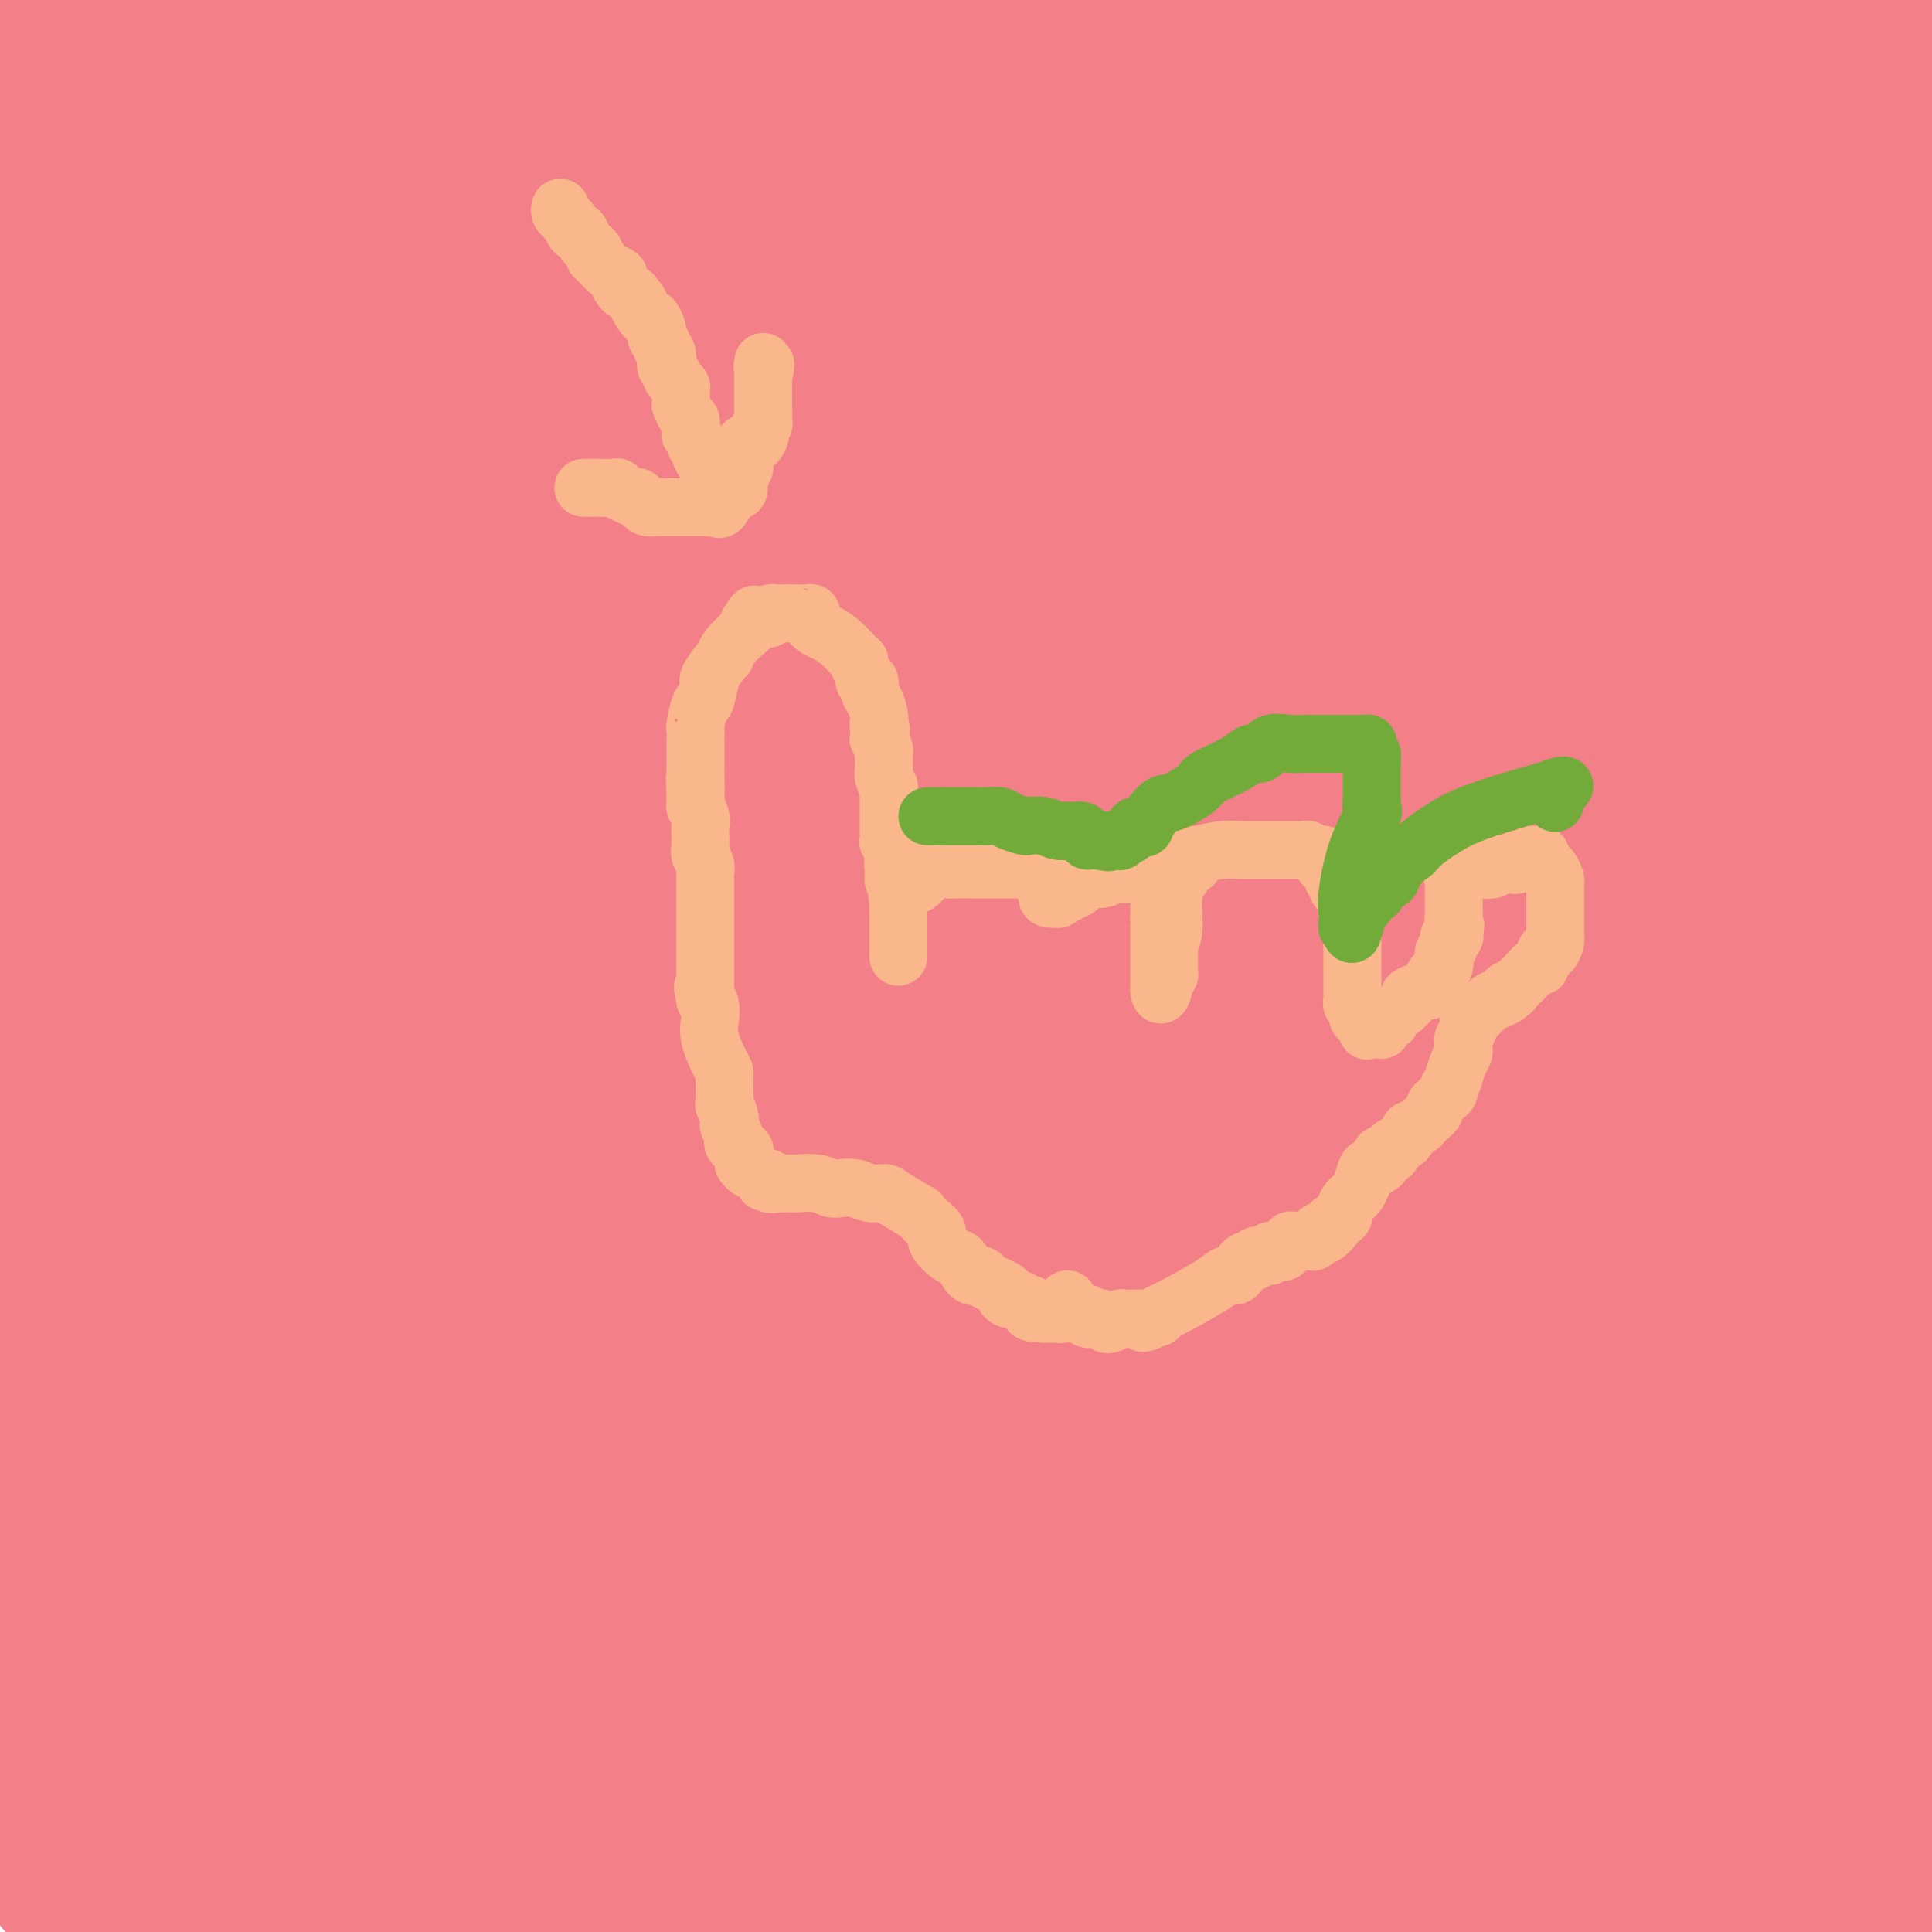 <svg viewBox='0 0 400 400' version='1.1' xmlns='http://www.w3.org/2000/svg' xmlns:xlink='http://www.w3.org/1999/xlink'><g fill='none' stroke='#F37F89' stroke-width='28' stroke-linecap='round' stroke-linejoin='round'><path d='M11,390c-0.008,-0.289 -0.016,-0.579 0,-1c0.016,-0.421 0.057,-0.975 0,-1c-0.057,-0.025 -0.212,0.479 0,-3c0.212,-3.479 0.789,-10.939 1,-15c0.211,-4.061 0.055,-4.722 0,-7c-0.055,-2.278 -0.008,-6.174 0,-11c0.008,-4.826 -0.023,-10.583 0,-15c0.023,-4.417 0.100,-7.493 0,-10c-0.100,-2.507 -0.377,-4.445 -1,-8c-0.623,-3.555 -1.591,-8.726 -3,-16c-1.409,-7.274 -3.260,-16.650 -5,-26c-1.740,-9.350 -3.370,-18.675 -5,-28'/><path d='M8,119c-0.197,-2.860 -0.394,-5.720 0,0c0.394,5.720 1.379,20.020 2,32c0.621,11.980 0.879,21.641 3,39c2.121,17.359 6.104,42.418 10,62c3.896,19.582 7.704,33.688 10,43c2.296,9.312 3.081,13.829 6,22c2.919,8.171 7.973,19.995 13,31c5.027,11.005 10.027,21.191 13,27c2.973,5.809 3.921,7.241 5,9c1.079,1.759 2.291,3.846 3,5c0.709,1.154 0.917,1.376 1,2c0.083,0.624 0.043,1.650 0,1c-0.043,-0.650 -0.087,-2.976 0,0c0.087,2.976 0.305,11.254 1,-5c0.695,-16.254 1.866,-57.041 -1,-105c-2.866,-47.959 -9.770,-103.089 -12,-109c-2.230,-5.911 0.215,37.397 1,61c0.785,23.603 -0.088,27.502 2,43c2.088,15.498 7.139,42.596 10,61c2.861,18.404 3.532,28.116 5,37c1.468,8.884 3.734,16.942 6,25'/><path d='M88,397c-0.025,1.007 -0.050,2.014 0,0c0.050,-2.014 0.173,-7.047 -5,-43c-5.173,-35.953 -15.644,-102.824 -20,-130c-4.356,-27.176 -2.598,-14.656 -2,-11c0.598,3.656 0.037,-1.553 0,-3c-0.037,-1.447 0.452,0.868 0,-1c-0.452,-1.868 -1.843,-7.917 3,3c4.843,10.917 15.919,38.801 22,58c6.081,19.199 7.165,29.713 8,37c0.835,7.287 1.421,11.349 2,14c0.579,2.651 1.150,3.893 1,4c-0.150,0.107 -1.019,-0.920 0,2c1.019,2.920 3.928,9.786 0,1c-3.928,-8.786 -14.694,-33.225 -25,-81c-10.306,-47.775 -20.153,-118.888 -30,-190'/><path d='M44,120c-1.356,-10.156 -2.711,-20.311 0,0c2.711,20.311 9.489,71.089 20,125c10.511,53.911 24.756,110.956 39,168'/><path d='M83,270c0.419,1.799 0.837,3.597 0,0c-0.837,-3.597 -2.930,-12.591 -4,-20c-1.070,-7.409 -1.115,-13.234 -1,-15c0.115,-1.766 0.392,0.527 0,-2c-0.392,-2.527 -1.452,-9.873 0,3c1.452,12.873 5.415,45.964 12,77c6.585,31.036 15.793,60.018 25,89'/><path d='M111,291c2.250,15.333 4.500,30.667 0,0c-4.500,-30.667 -15.750,-107.333 -27,-184'/><path d='M65,228c-0.733,-12.467 -1.467,-24.933 0,0c1.467,24.933 5.133,87.267 9,129c3.867,41.733 7.933,62.867 12,84'/><path d='M65,314c2.061,10.176 4.121,20.353 0,0c-4.121,-20.353 -14.425,-71.234 -19,-93c-4.575,-21.766 -3.423,-14.416 -3,-12c0.423,2.416 0.117,-0.101 0,-1c-0.117,-0.899 -0.045,-0.179 0,-1c0.045,-0.821 0.065,-3.183 0,6c-0.065,9.183 -0.213,29.910 0,47c0.213,17.090 0.788,30.542 1,39c0.212,8.458 0.060,11.923 0,14c-0.060,2.077 -0.029,2.766 0,3c0.029,0.234 0.057,0.011 0,1c-0.057,0.989 -0.197,3.188 0,1c0.197,-2.188 0.732,-8.763 0,-23c-0.732,-14.237 -2.732,-36.137 -5,-67c-2.268,-30.863 -4.804,-70.688 -6,-90c-1.196,-19.312 -1.052,-18.111 -1,-18c0.052,0.111 0.014,-0.867 0,-1c-0.014,-0.133 -0.003,0.579 0,0c0.003,-0.579 -0.003,-2.449 0,1c0.003,3.449 0.015,12.216 0,30c-0.015,17.784 -0.055,44.585 0,59c0.055,14.415 0.207,16.446 2,32c1.793,15.554 5.229,44.633 7,57c1.771,12.367 1.879,8.023 3,10c1.121,1.977 3.256,10.277 4,14c0.744,3.723 0.099,2.869 0,2c-0.099,-0.869 0.350,-1.755 0,1c-0.350,2.755 -1.497,9.150 1,-1c2.497,-10.150 8.638,-36.844 11,-52c2.362,-15.156 0.944,-18.773 -1,-30c-1.944,-11.227 -4.412,-30.065 -6,-40c-1.588,-9.935 -2.294,-10.968 -3,-12'/><path d='M50,190c-1.496,-8.118 -0.737,-2.414 0,-1c0.737,1.414 1.451,-1.463 -1,1c-2.451,2.463 -8.068,10.264 -12,31c-3.932,20.736 -6.178,54.407 -7,74c-0.822,19.593 -0.220,25.109 0,31c0.220,5.891 0.059,12.156 0,16c-0.059,3.844 -0.018,5.268 0,6c0.018,0.732 0.011,0.773 0,1c-0.011,0.227 -0.025,0.640 0,1c0.025,0.360 0.090,0.665 0,2c-0.090,1.335 -0.333,3.698 -4,-4c-3.667,-7.698 -10.756,-25.457 -16,-43c-5.244,-17.543 -8.641,-34.869 -11,-45c-2.359,-10.131 -3.679,-13.065 -5,-16'/><path d='M3,323c-1.226,2.188 -2.451,4.375 0,0c2.451,-4.375 8.580,-15.314 12,-38c3.420,-22.686 4.132,-57.119 6,-83c1.868,-25.881 4.893,-43.209 6,-53c1.107,-9.791 0.297,-12.045 0,-14c-0.297,-1.955 -0.079,-3.610 0,-5c0.079,-1.390 0.021,-2.514 0,-2c-0.021,0.514 -0.005,2.667 0,2c0.005,-0.667 -0.003,-4.154 -1,3c-0.997,7.154 -2.985,24.948 -5,46c-2.015,21.052 -4.057,45.361 -5,63c-0.943,17.639 -0.788,28.607 -1,39c-0.212,10.393 -0.790,20.211 0,32c0.790,11.789 2.947,25.547 4,32c1.053,6.453 1.003,5.599 1,6c-0.003,0.401 0.041,2.058 0,2c-0.041,-0.058 -0.166,-1.830 0,0c0.166,1.830 0.622,7.264 0,1c-0.622,-6.264 -2.321,-24.225 -5,-43c-2.679,-18.775 -6.337,-38.364 -10,-58c-3.663,-19.636 -7.332,-39.318 -11,-59'/><path d='M3,319c0.008,0.135 0.016,0.270 0,0c-0.016,-0.270 -0.057,-0.946 0,-10c0.057,-9.054 0.212,-26.488 0,-51c-0.212,-24.512 -0.789,-56.102 -1,-71c-0.211,-14.898 -0.054,-13.103 0,-13c0.054,0.103 0.005,-1.484 0,-2c-0.005,-0.516 0.033,0.041 0,-1c-0.033,-1.041 -0.137,-3.679 1,2c1.137,5.679 3.515,19.677 5,31c1.485,11.323 2.079,19.973 4,40c1.921,20.027 5.171,51.430 9,73c3.829,21.570 8.237,33.306 12,46c3.763,12.694 6.882,26.347 10,40'/><path d='M47,391c2.017,13.303 4.033,26.605 0,0c-4.033,-26.605 -14.116,-93.118 -19,-132c-4.884,-38.882 -4.569,-50.133 -5,-60c-0.431,-9.867 -1.608,-18.349 -2,-22c-0.392,-3.651 -0.001,-2.472 0,-2c0.001,0.472 -0.390,0.237 0,5c0.390,4.763 1.561,14.523 2,24c0.439,9.477 0.145,18.672 2,35c1.855,16.328 5.857,39.790 8,52c2.143,12.210 2.426,13.167 3,18c0.574,4.833 1.438,13.542 2,18c0.562,4.458 0.820,4.665 1,5c0.180,0.335 0.280,0.799 0,1c-0.280,0.201 -0.940,0.140 0,1c0.940,0.860 3.479,2.643 1,-23c-2.479,-25.643 -9.975,-78.712 -14,-116c-4.025,-37.288 -4.579,-58.797 -5,-73c-0.421,-14.203 -0.711,-21.102 -1,-28'/><path d='M26,145c-1.283,-8.113 -2.565,-16.226 0,0c2.565,16.226 8.978,56.792 13,80c4.022,23.208 5.652,29.058 8,41c2.348,11.942 5.413,29.977 7,38c1.587,8.023 1.696,6.034 2,7c0.304,0.966 0.801,4.887 1,7c0.199,2.113 0.098,2.417 0,2c-0.098,-0.417 -0.192,-1.557 0,1c0.192,2.557 0.670,8.809 -5,-1c-5.670,-9.809 -17.488,-35.679 -28,-60c-10.512,-24.321 -19.718,-47.092 -24,-58c-4.282,-10.908 -3.641,-9.954 -3,-9'/><path d='M-1,295c-0.673,-2.125 -1.345,-4.250 0,0c1.345,4.250 4.708,14.875 13,35c8.292,20.125 21.512,49.750 27,64c5.488,14.250 3.244,13.125 1,12'/><path d='M48,379c-0.008,0.100 -0.015,0.199 0,0c0.015,-0.199 0.054,-0.698 0,-1c-0.054,-0.302 -0.199,-0.408 -1,-1c-0.801,-0.592 -2.256,-1.671 -3,-2c-0.744,-0.329 -0.775,0.093 -1,0c-0.225,-0.093 -0.643,-0.699 -1,-1c-0.357,-0.301 -0.652,-0.297 -1,0c-0.348,0.297 -0.747,0.888 -1,2c-0.253,1.112 -0.358,2.746 0,8c0.358,5.254 1.179,14.127 2,23'/><path d='M23,392c0.564,0.958 1.127,1.915 0,0c-1.127,-1.915 -3.946,-6.704 -6,-10c-2.054,-3.296 -3.344,-5.100 -4,-6c-0.656,-0.900 -0.676,-0.896 -1,-1c-0.324,-0.104 -0.950,-0.315 2,4c2.950,4.315 9.475,13.158 16,22'/><path d='M68,383c-0.004,3.705 -0.007,7.409 0,0c0.007,-7.409 0.025,-25.932 0,-50c-0.025,-24.068 -0.094,-53.681 -1,-82c-0.906,-28.319 -2.648,-55.345 -2,-77c0.648,-21.655 3.685,-37.938 5,-44c1.315,-6.062 0.908,-1.903 0,-2c-0.908,-0.097 -2.316,-4.450 0,-1c2.316,3.450 8.355,14.702 13,30c4.645,15.298 7.896,34.640 11,48c3.104,13.360 6.062,20.737 11,37c4.938,16.263 11.857,41.411 18,66c6.143,24.589 11.511,48.620 14,60c2.489,11.380 2.100,10.111 2,10c-0.100,-0.111 0.089,0.937 0,1c-0.089,0.063 -0.456,-0.858 0,1c0.456,1.858 1.734,6.496 0,-8c-1.734,-14.496 -6.479,-48.126 -9,-66c-2.521,-17.874 -2.818,-19.991 -11,-47c-8.182,-27.009 -24.249,-78.909 -32,-105c-7.751,-26.091 -7.186,-26.374 -7,-27c0.186,-0.626 -0.007,-1.596 0,-2c0.007,-0.404 0.215,-0.243 0,0c-0.215,0.243 -0.853,0.568 -1,2c-0.147,1.432 0.198,3.971 1,16c0.802,12.029 2.062,33.546 8,59c5.938,25.454 16.554,54.844 28,91c11.446,36.156 23.723,79.078 36,122'/><path d='M141,354c2.356,9.756 4.711,19.511 0,0c-4.711,-19.511 -16.489,-68.289 -31,-119c-14.511,-50.711 -31.756,-103.356 -49,-156'/><path d='M54,149c-0.762,-7.280 -1.524,-14.560 0,0c1.524,14.560 5.333,50.958 15,88c9.667,37.042 25.190,74.726 37,105c11.810,30.274 19.905,53.137 28,76'/><path d='M103,314c4.107,10.696 8.214,21.393 0,0c-8.214,-21.393 -28.750,-74.875 -43,-117c-14.250,-42.125 -22.214,-72.893 -26,-87c-3.786,-14.107 -3.393,-11.554 -3,-9'/><path d='M29,110c0.196,-5.872 0.392,-11.745 0,0c-0.392,11.745 -1.373,41.107 0,69c1.373,27.893 5.100,54.317 14,88c8.900,33.683 22.971,74.624 36,102c13.029,27.376 25.014,41.188 37,55'/><path d='M103,342c3.845,11.554 7.690,23.107 0,0c-7.690,-23.107 -26.917,-80.875 -38,-121c-11.083,-40.125 -14.024,-62.607 -17,-80c-2.976,-17.393 -5.988,-29.696 -9,-42'/><path d='M43,121c-1.078,-9.430 -2.156,-18.860 0,0c2.156,18.860 7.545,66.010 14,99c6.455,32.990 13.975,51.819 22,71c8.025,19.181 16.555,38.713 21,49c4.445,10.287 4.803,11.327 6,15c1.197,3.673 3.231,9.978 4,12c0.769,2.022 0.272,-0.237 0,2c-0.272,2.237 -0.318,8.972 0,1c0.318,-7.972 0.999,-30.650 -5,-53c-5.999,-22.350 -18.678,-44.371 -27,-66c-8.322,-21.629 -12.285,-42.867 -18,-64c-5.715,-21.133 -13.181,-42.162 -17,-52c-3.819,-9.838 -3.991,-8.484 -4,-8c-0.009,0.484 0.144,0.098 0,0c-0.144,-0.098 -0.587,0.090 0,5c0.587,4.910 2.202,14.540 5,24c2.798,9.460 6.778,18.748 12,33c5.222,14.252 11.687,33.466 19,51c7.313,17.534 15.473,33.386 20,43c4.527,9.614 5.421,12.990 8,16c2.579,3.010 6.842,5.652 9,6c2.158,0.348 2.211,-1.600 3,3c0.789,4.600 2.315,15.749 4,-3c1.685,-18.749 3.531,-67.394 -1,-105c-4.531,-37.606 -15.437,-64.173 -26,-87c-10.563,-22.827 -20.781,-41.913 -31,-61'/><path d='M72,147c-0.840,-4.054 -1.680,-8.108 0,0c1.680,8.108 5.879,28.378 9,42c3.121,13.622 5.162,20.595 14,44c8.838,23.405 24.473,63.243 31,79c6.527,15.757 3.946,7.434 3,5c-0.946,-2.434 -0.258,1.022 0,2c0.258,0.978 0.086,-0.522 0,1c-0.086,1.522 -0.087,6.065 0,1c0.087,-5.065 0.260,-19.739 -2,-37c-2.260,-17.261 -6.955,-37.109 -13,-58c-6.045,-20.891 -13.442,-42.826 -22,-72c-8.558,-29.174 -18.279,-65.587 -28,-102'/><path d='M72,158c-0.796,-5.468 -1.592,-10.937 0,0c1.592,10.937 5.573,38.279 16,70c10.427,31.721 27.300,67.822 38,94c10.700,26.178 15.227,42.432 21,53c5.773,10.568 12.792,15.448 17,19c4.208,3.552 5.604,5.776 7,8'/><path d='M160,347c4.602,10.606 9.203,21.213 0,0c-9.203,-21.213 -32.211,-74.244 -50,-117c-17.789,-42.756 -30.360,-75.236 -33,-80c-2.640,-4.764 4.652,18.188 7,28c2.348,9.813 -0.247,6.486 5,24c5.247,17.514 18.336,55.869 30,89c11.664,33.131 21.904,61.037 33,85c11.096,23.963 23.048,43.981 35,64'/><path d='M208,396c-0.750,-3.083 -1.500,-6.167 0,0c1.500,6.167 5.250,21.583 9,37'/><path d='M196,395c0.851,1.751 1.702,3.503 0,0c-1.702,-3.503 -5.956,-12.260 -8,-16c-2.044,-3.740 -1.876,-2.464 -2,-2c-0.124,0.464 -0.538,0.114 -1,-1c-0.462,-1.114 -0.970,-2.992 0,0c0.970,2.992 3.420,10.855 5,16c1.580,5.145 2.290,7.573 3,10'/><path d='M205,348c2.831,8.860 5.662,17.720 0,0c-5.662,-17.720 -19.819,-62.019 -26,-84c-6.181,-21.981 -4.388,-21.643 -4,-22c0.388,-0.357 -0.630,-1.410 -1,-2c-0.370,-0.590 -0.092,-0.715 0,-1c0.092,-0.285 -0.003,-0.728 0,1c0.003,1.728 0.103,5.626 0,6c-0.103,0.374 -0.409,-2.776 1,9c1.409,11.776 4.533,38.478 8,60c3.467,21.522 7.276,37.863 13,55c5.724,17.137 13.362,35.068 21,53'/><path d='M203,350c4.437,13.776 8.874,27.553 0,0c-8.874,-27.553 -31.058,-96.434 -41,-130c-9.942,-33.566 -7.643,-31.817 -7,-32c0.643,-0.183 -0.370,-2.297 -1,-3c-0.630,-0.703 -0.876,0.006 -1,0c-0.124,-0.006 -0.127,-0.728 -1,2c-0.873,2.728 -2.615,8.905 -3,21c-0.385,12.095 0.588,30.108 1,43c0.412,12.892 0.265,20.663 10,47c9.735,26.337 29.353,71.239 39,93c9.647,21.761 9.324,20.380 9,19'/><path d='M194,363c3.214,6.344 6.429,12.687 0,0c-6.429,-12.687 -22.501,-44.406 -36,-76c-13.499,-31.594 -24.426,-63.064 -32,-90c-7.574,-26.936 -11.794,-49.340 -13,-57c-1.206,-7.660 0.602,-0.577 0,-2c-0.602,-1.423 -3.615,-11.353 0,0c3.615,11.353 13.857,43.988 23,70c9.143,26.012 17.186,45.400 27,67c9.814,21.600 21.400,45.413 30,64c8.600,18.587 14.213,31.947 18,40c3.787,8.053 5.747,10.798 7,13c1.253,2.202 1.799,3.862 2,5c0.201,1.138 0.057,1.754 0,2c-0.057,0.246 -0.029,0.123 0,0'/><path d='M216,389c3.268,9.600 6.536,19.199 0,0c-6.536,-19.199 -22.876,-67.198 -36,-107c-13.124,-39.802 -23.033,-71.408 -31,-100c-7.967,-28.592 -13.990,-54.169 -17,-67c-3.010,-12.831 -3.005,-12.915 -3,-13'/><path d='M129,110c0.407,-0.317 0.815,-0.633 0,0c-0.815,0.633 -2.851,2.217 0,31c2.851,28.783 10.590,84.765 18,123c7.410,38.235 14.491,58.723 21,78c6.509,19.277 12.445,37.344 15,46c2.555,8.656 1.730,7.902 2,9c0.270,1.098 1.635,4.049 3,7'/><path d='M190,382c1.197,4.355 2.394,8.711 0,0c-2.394,-8.711 -8.379,-30.488 -15,-56c-6.621,-25.512 -13.877,-54.759 -21,-77c-7.123,-22.241 -14.111,-37.477 -20,-55c-5.889,-17.523 -10.677,-37.333 -13,-46c-2.323,-8.667 -2.179,-6.192 -2,-7c0.179,-0.808 0.393,-4.900 0,0c-0.393,4.900 -1.392,18.793 -2,31c-0.608,12.207 -0.824,22.727 0,35c0.824,12.273 2.687,26.299 7,50c4.313,23.701 11.076,57.077 17,80c5.924,22.923 11.008,35.392 14,42c2.992,6.608 3.892,7.356 5,9c1.108,1.644 2.424,4.183 3,6c0.576,1.817 0.411,2.913 0,3c-0.411,0.087 -1.068,-0.834 0,0c1.068,0.834 3.862,3.423 4,-7c0.138,-10.423 -2.380,-33.860 -7,-55c-4.620,-21.140 -11.343,-39.985 -17,-56c-5.657,-16.015 -10.247,-29.199 -14,-42c-3.753,-12.801 -6.670,-25.218 -8,-31c-1.330,-5.782 -1.072,-4.927 -1,-5c0.072,-0.073 -0.043,-1.074 0,-1c0.043,0.074 0.245,1.221 1,3c0.755,1.779 2.064,4.189 8,17c5.936,12.811 16.498,36.021 25,54c8.502,17.979 14.943,30.725 25,50c10.057,19.275 23.731,45.079 35,63c11.269,17.921 20.135,27.961 29,38'/><path d='M222,339c2.156,4.927 4.312,9.853 0,0c-4.312,-9.853 -15.092,-34.486 -28,-66c-12.908,-31.514 -27.942,-69.910 -36,-93c-8.058,-23.090 -9.139,-30.875 -10,-35c-0.861,-4.125 -1.502,-4.589 -2,-5c-0.498,-0.411 -0.852,-0.768 -1,-1c-0.148,-0.232 -0.090,-0.339 0,-1c0.090,-0.661 0.210,-1.877 0,0c-0.210,1.877 -0.752,6.845 -1,14c-0.248,7.155 -0.203,16.495 3,40c3.203,23.505 9.565,61.176 14,81c4.435,19.824 6.942,21.803 12,36c5.058,14.197 12.666,40.612 18,54c5.334,13.388 8.395,13.749 10,15c1.605,1.251 1.755,3.394 2,4c0.245,0.606 0.585,-0.323 1,1c0.415,1.323 0.906,4.897 2,0c1.094,-4.897 2.791,-18.266 0,-31c-2.791,-12.734 -10.072,-24.832 -16,-40c-5.928,-15.168 -10.505,-33.404 -20,-61c-9.495,-27.596 -23.909,-64.552 -31,-84c-7.091,-19.448 -6.858,-21.389 -7,-22c-0.142,-0.611 -0.658,0.109 -1,-1c-0.342,-1.109 -0.511,-4.045 0,-1c0.511,3.045 1.700,12.071 3,21c1.300,8.929 2.709,17.762 8,38c5.291,20.238 14.462,51.881 21,70c6.538,18.119 10.443,22.712 17,34c6.557,11.288 15.765,29.270 23,42c7.235,12.730 12.496,20.209 15,24c2.504,3.791 2.252,3.896 2,4'/><path d='M220,376c9.109,16.685 3.381,6.398 1,3c-2.381,-3.398 -1.414,0.092 1,0c2.414,-0.092 6.277,-3.768 3,-18c-3.277,-14.232 -13.693,-39.021 -26,-64c-12.307,-24.979 -26.506,-50.148 -39,-81c-12.494,-30.852 -23.284,-67.386 -30,-88c-6.716,-20.614 -9.358,-25.307 -12,-30'/><path d='M114,114c-0.177,-2.717 -0.355,-5.435 0,0c0.355,5.435 1.242,19.022 4,35c2.758,15.978 7.386,34.346 10,44c2.614,9.654 3.213,10.594 6,18c2.787,7.406 7.763,21.279 11,29c3.237,7.721 4.736,9.292 6,11c1.264,1.708 2.293,3.554 3,4c0.707,0.446 1.090,-0.508 1,2c-0.090,2.508 -0.655,8.476 2,3c2.655,-5.476 8.529,-22.398 11,-31c2.471,-8.602 1.539,-8.884 -2,-23c-3.539,-14.116 -9.687,-42.065 -12,-53c-2.313,-10.935 -0.793,-4.855 0,0c0.793,4.855 0.858,8.486 0,11c-0.858,2.514 -2.638,3.911 1,19c3.638,15.089 12.695,43.869 18,61c5.305,17.131 6.857,22.612 13,39c6.143,16.388 16.878,43.685 23,59c6.122,15.315 7.633,18.650 9,21c1.367,2.350 2.590,3.714 3,5c0.410,1.286 0.005,2.493 0,3c-0.005,0.507 0.388,0.313 0,1c-0.388,0.687 -1.559,2.254 0,1c1.559,-1.254 5.846,-5.328 1,-25c-4.846,-19.672 -18.825,-54.943 -29,-80c-10.175,-25.057 -16.547,-39.900 -26,-63c-9.453,-23.100 -21.987,-54.457 -29,-72c-7.013,-17.543 -8.507,-21.271 -10,-25'/><path d='M127,114c0.304,-2.157 0.609,-4.314 0,0c-0.609,4.314 -2.131,15.099 5,43c7.131,27.901 22.914,72.916 35,104c12.086,31.084 20.474,48.235 28,68c7.526,19.765 14.189,42.145 17,51c2.811,8.855 1.769,4.187 2,4c0.231,-0.187 1.735,4.108 2,4c0.265,-0.108 -0.708,-4.620 0,0c0.708,4.620 3.097,18.372 0,1c-3.097,-17.372 -11.680,-65.869 -22,-103c-10.320,-37.131 -22.377,-62.894 -34,-94c-11.623,-31.106 -22.811,-67.553 -34,-104'/><path d='M104,116c-1.893,-8.500 -3.786,-17.000 0,0c3.786,17.000 13.250,59.500 22,89c8.750,29.500 16.786,46.000 34,83c17.214,37.000 43.607,94.500 70,152'/><path d='M230,387c6.237,14.310 12.473,28.621 0,0c-12.473,-28.621 -43.656,-100.173 -61,-138c-17.344,-37.827 -20.850,-41.927 -26,-55c-5.150,-13.073 -11.945,-35.118 -15,-44c-3.055,-8.882 -2.371,-4.599 -2,-4c0.371,0.599 0.429,-2.484 0,-1c-0.429,1.484 -1.345,7.535 -2,12c-0.655,4.465 -1.051,7.344 2,23c3.051,15.656 9.547,44.090 19,69c9.453,24.910 21.863,46.295 27,56c5.137,9.705 2.999,7.730 3,9c0.001,1.270 2.139,5.785 3,8c0.861,2.215 0.444,2.131 1,2c0.556,-0.131 2.086,-0.310 3,-11c0.914,-10.690 1.212,-31.891 0,-58c-1.212,-26.109 -3.935,-57.128 -6,-79c-2.065,-21.872 -3.470,-34.599 -4,-42c-0.530,-7.401 -0.183,-9.476 0,-11c0.183,-1.524 0.201,-2.496 0,-3c-0.201,-0.504 -0.623,-0.538 0,8c0.623,8.538 2.290,25.649 4,39c1.710,13.351 3.462,22.941 5,30c1.538,7.059 2.861,11.586 4,16c1.139,4.414 2.095,8.716 3,11c0.905,2.284 1.758,2.551 2,3c0.242,0.449 -0.126,1.079 0,2c0.126,0.921 0.748,2.133 1,2c0.252,-0.133 0.134,-1.610 0,0c-0.134,1.610 -0.283,6.308 1,-1c1.283,-7.308 3.999,-26.621 3,-43c-0.999,-16.379 -5.714,-29.822 -8,-37c-2.286,-7.178 -2.143,-8.089 -2,-9'/><path d='M185,141c-1.979,-7.544 -1.928,-3.404 -2,-2c-0.072,1.404 -0.267,0.072 0,-1c0.267,-1.072 0.997,-1.883 0,0c-0.997,1.883 -3.721,6.462 -5,11c-1.279,4.538 -1.113,9.036 -1,18c0.113,8.964 0.175,22.393 1,35c0.825,12.607 2.414,24.391 3,31c0.586,6.609 0.168,8.043 0,9c-0.168,0.957 -0.085,1.436 0,2c0.085,0.564 0.171,1.212 0,2c-0.171,0.788 -0.599,1.717 1,0c1.599,-1.717 5.227,-6.081 6,-28c0.773,-21.919 -1.308,-61.392 -2,-70c-0.692,-8.608 0.005,13.649 0,20c-0.005,6.351 -0.712,-3.204 -1,2c-0.288,5.204 -0.156,25.166 1,39c1.156,13.834 3.337,21.541 5,29c1.663,7.459 2.809,14.672 7,27c4.191,12.328 11.427,29.772 15,40c3.573,10.228 3.484,13.240 5,17c1.516,3.760 4.636,8.267 6,10c1.364,1.733 0.973,0.691 1,4c0.027,3.309 0.471,10.969 2,2c1.529,-8.969 4.142,-34.569 3,-53c-1.142,-18.431 -6.041,-29.695 -11,-43c-4.959,-13.305 -9.980,-28.653 -15,-44'/><path d='M204,198c-3.012,-9.508 2.460,10.223 4,22c1.540,11.777 -0.850,15.600 1,27c1.850,11.400 7.939,30.375 15,48c7.061,17.625 15.093,33.899 22,48c6.907,14.101 12.688,26.029 19,36c6.312,9.971 13.156,17.986 20,26'/><path d='M283,388c0.950,1.204 1.901,2.408 0,0c-1.901,-2.408 -6.653,-8.427 -10,-14c-3.347,-5.573 -5.287,-10.698 -8,-17c-2.713,-6.302 -6.197,-13.779 -8,-17c-1.803,-3.221 -1.925,-2.186 -2,-2c-0.075,0.186 -0.103,-0.476 0,-1c0.103,-0.524 0.335,-0.910 0,3c-0.335,3.910 -1.239,12.117 0,26c1.239,13.883 4.619,33.441 8,53'/><path d='M261,376c0.846,3.955 1.691,7.910 0,0c-1.691,-7.910 -5.920,-27.683 -8,-37c-2.080,-9.317 -2.013,-8.176 -2,-8c0.013,0.176 -0.030,-0.612 0,-1c0.030,-0.388 0.132,-0.375 0,0c-0.132,0.375 -0.497,1.111 0,5c0.497,3.889 1.855,10.929 3,18c1.145,7.071 2.078,14.173 4,20c1.922,5.827 4.835,10.379 7,15c2.165,4.621 3.583,9.310 5,14'/><path d='M271,392c2.497,14.865 4.994,29.730 0,0c-4.994,-29.730 -17.479,-104.055 -22,-128c-4.521,-23.945 -1.078,2.489 0,11c1.078,8.511 -0.210,-0.901 1,16c1.210,16.901 4.917,60.115 8,88c3.083,27.885 5.541,40.443 8,53'/><path d='M272,379c0.533,1.419 1.066,2.838 0,0c-1.066,-2.838 -3.730,-9.933 -5,-13c-1.270,-3.067 -1.144,-2.106 -1,-2c0.144,0.106 0.307,-0.642 0,-2c-0.307,-1.358 -1.083,-3.327 0,-1c1.083,2.327 4.024,8.951 8,22c3.976,13.049 8.988,32.525 14,52'/><path d='M300,398c1.225,4.793 2.450,9.585 0,0c-2.450,-9.585 -8.575,-33.548 -14,-61c-5.425,-27.452 -10.152,-58.395 -12,-74c-1.848,-15.605 -0.819,-15.873 -1,-16c-0.181,-0.127 -1.573,-0.112 -2,-1c-0.427,-0.888 0.110,-2.680 0,-2c-0.110,0.680 -0.866,3.831 -2,8c-1.134,4.169 -2.644,9.354 -3,23c-0.356,13.646 0.443,35.751 1,52c0.557,16.249 0.874,26.643 5,44c4.126,17.357 12.063,41.679 20,66'/><path d='M302,324c1.072,6.439 2.144,12.878 0,0c-2.144,-12.878 -7.502,-45.072 -10,-60c-2.498,-14.928 -2.134,-12.591 -2,-12c0.134,0.591 0.037,-0.566 0,-1c-0.037,-0.434 -0.016,-0.145 0,0c0.016,0.145 0.026,0.145 0,1c-0.026,0.855 -0.088,2.564 2,11c2.088,8.436 6.325,23.598 10,38c3.675,14.402 6.786,28.044 10,41c3.214,12.956 6.529,25.226 8,31c1.471,5.774 1.097,5.052 1,5c-0.097,-0.052 0.084,0.567 0,1c-0.084,0.433 -0.434,0.679 0,0c0.434,-0.679 1.651,-2.282 3,-8c1.349,-5.718 2.829,-15.552 4,-22c1.171,-6.448 2.034,-9.510 0,-34c-2.034,-24.490 -6.964,-70.410 -9,-81c-2.036,-10.590 -1.179,14.148 -1,22c0.179,7.852 -0.320,-1.182 -1,4c-0.680,5.182 -1.541,24.580 -2,38c-0.459,13.420 -0.514,20.863 0,31c0.514,10.137 1.598,22.967 2,31c0.402,8.033 0.121,11.270 0,13c-0.121,1.730 -0.082,1.952 0,2c0.082,0.048 0.208,-0.080 0,1c-0.208,1.080 -0.748,3.368 0,1c0.748,-2.368 2.785,-9.391 3,-22c0.215,-12.609 -1.393,-30.805 -3,-49'/><path d='M317,306c-1.127,-16.853 -2.443,-34.484 -4,-55c-1.557,-20.516 -3.353,-43.917 -4,-53c-0.647,-9.083 -0.143,-3.848 0,-2c0.143,1.848 -0.074,0.309 0,-1c0.074,-1.309 0.438,-2.389 0,1c-0.438,3.389 -1.679,11.248 -2,22c-0.321,10.752 0.279,24.398 0,38c-0.279,13.602 -1.436,27.161 0,50c1.436,22.839 5.463,54.957 8,71c2.537,16.043 3.582,16.012 4,17c0.418,0.988 0.209,2.994 0,5'/><path d='M323,397c-0.583,0.962 -1.165,1.924 0,0c1.165,-1.924 4.078,-6.733 6,-22c1.922,-15.267 2.852,-40.993 3,-61c0.148,-20.007 -0.488,-34.294 -1,-44c-0.512,-9.706 -0.901,-14.829 -1,-18c-0.099,-3.171 0.091,-4.388 0,-6c-0.091,-1.612 -0.462,-3.617 -1,-2c-0.538,1.617 -1.244,6.856 -2,15c-0.756,8.144 -1.564,19.193 -2,27c-0.436,7.807 -0.502,12.371 2,31c2.502,18.629 7.572,51.323 12,74c4.428,22.677 8.214,35.339 12,48'/><path d='M364,392c1.163,5.262 2.325,10.524 0,0c-2.325,-10.524 -8.138,-36.835 -13,-58c-4.862,-21.165 -8.772,-37.184 -11,-48c-2.228,-10.816 -2.774,-16.431 -3,-19c-0.226,-2.569 -0.133,-2.094 0,-2c0.133,0.094 0.304,-0.193 0,-1c-0.304,-0.807 -1.084,-2.135 -2,0c-0.916,2.135 -1.968,7.734 -3,13c-1.032,5.266 -2.042,10.200 -2,15c0.042,4.800 1.138,9.467 2,16c0.862,6.533 1.489,14.933 2,19c0.511,4.067 0.904,3.800 1,4c0.096,0.200 -0.106,0.867 0,1c0.106,0.133 0.518,-0.269 0,1c-0.518,1.269 -1.967,4.207 0,1c1.967,-3.207 7.349,-12.560 10,-21c2.651,-8.440 2.571,-15.966 2,-28c-0.571,-12.034 -1.632,-28.575 -2,-41c-0.368,-12.425 -0.044,-20.735 0,-24c0.044,-3.265 -0.192,-1.484 0,-2c0.192,-0.516 0.811,-3.329 0,3c-0.811,6.329 -3.050,21.801 -4,32c-0.950,10.199 -0.609,15.124 0,22c0.609,6.876 1.485,15.701 2,23c0.515,7.299 0.669,13.070 2,21c1.331,7.930 3.839,18.018 5,23c1.161,4.982 0.975,4.857 1,5c0.025,0.143 0.261,0.552 0,1c-0.261,0.448 -1.018,0.935 0,0c1.018,-0.935 3.813,-3.290 5,-8c1.187,-4.710 0.768,-11.774 0,-22c-0.768,-10.226 -1.884,-23.613 -3,-37'/><path d='M353,281c-1.593,-16.195 -4.076,-27.184 -5,-32c-0.924,-4.816 -0.291,-3.460 0,-3c0.291,0.460 0.238,0.024 0,0c-0.238,-0.024 -0.663,0.364 -1,0c-0.337,-0.364 -0.588,-1.479 -1,1c-0.412,2.479 -0.986,8.552 -1,20c-0.014,11.448 0.533,28.270 3,44c2.467,15.730 6.855,30.368 9,38c2.145,7.632 2.049,8.257 2,9c-0.049,0.743 -0.049,1.602 0,2c0.049,0.398 0.148,0.333 0,1c-0.148,0.667 -0.542,2.066 0,2c0.542,-0.066 2.019,-1.597 3,-5c0.981,-3.403 1.464,-8.679 2,-18c0.536,-9.321 1.125,-22.689 -1,-38c-2.125,-15.311 -6.963,-32.566 -9,-45c-2.037,-12.434 -1.273,-20.047 -1,-23c0.273,-2.953 0.055,-1.245 0,-1c-0.055,0.245 0.053,-0.973 0,-1c-0.053,-0.027 -0.267,1.136 -1,1c-0.733,-0.136 -1.986,-1.571 -2,5c-0.014,6.571 1.212,21.148 3,36c1.788,14.852 4.139,29.977 6,39c1.861,9.023 3.234,11.943 4,16c0.766,4.057 0.927,9.252 1,12c0.073,2.748 0.058,3.048 0,3c-0.058,-0.048 -0.159,-0.444 0,0c0.159,0.444 0.579,1.727 2,0c1.421,-1.727 3.844,-6.465 5,-17c1.156,-10.535 1.045,-26.867 1,-37c-0.045,-10.133 -0.022,-14.066 0,-18'/><path d='M372,272c0.154,-11.254 0.040,-11.889 0,-13c-0.040,-1.111 -0.005,-2.700 0,-4c0.005,-1.300 -0.020,-2.312 0,-1c0.020,1.312 0.086,4.949 0,13c-0.086,8.051 -0.325,20.518 0,29c0.325,8.482 1.212,12.980 2,21c0.788,8.020 1.477,19.561 2,26c0.523,6.439 0.881,7.777 1,9c0.119,1.223 -0.001,2.331 0,3c0.001,0.669 0.124,0.900 0,2c-0.124,1.100 -0.495,3.069 1,0c1.495,-3.069 4.856,-11.177 6,-18c1.144,-6.823 0.070,-12.361 -1,-22c-1.070,-9.639 -2.137,-23.380 -3,-31c-0.863,-7.620 -1.522,-9.120 -2,-11c-0.478,-1.880 -0.776,-4.139 -1,-5c-0.224,-0.861 -0.376,-0.325 0,-1c0.376,-0.675 1.278,-2.563 0,0c-1.278,2.563 -4.735,9.575 -6,14c-1.265,4.425 -0.336,6.263 0,8c0.336,1.737 0.081,3.372 0,4c-0.081,0.628 0.012,0.249 0,1c-0.012,0.751 -0.130,2.630 0,2c0.130,-0.630 0.507,-3.771 0,-4c-0.507,-0.229 -1.899,2.454 1,-11c2.899,-13.454 10.088,-43.045 13,-58c2.912,-14.955 1.546,-15.273 1,-14c-0.546,1.273 -0.273,4.136 0,7'/><path d='M386,218c0.030,0.632 0.106,-1.287 -2,15c-2.106,16.287 -6.392,50.782 -8,70c-1.608,19.218 -0.536,23.159 0,29c0.536,5.841 0.537,13.582 1,18c0.463,4.418 1.387,5.514 2,7c0.613,1.486 0.915,3.363 1,4c0.085,0.637 -0.048,0.034 0,0c0.048,-0.034 0.275,0.501 1,1c0.725,0.499 1.947,0.964 4,-4c2.053,-4.964 4.939,-15.355 6,-24c1.061,-8.645 0.299,-15.543 0,-19c-0.299,-3.457 -0.134,-3.471 0,-4c0.134,-0.529 0.239,-1.571 0,-2c-0.239,-0.429 -0.822,-0.244 -1,0c-0.178,0.244 0.047,0.547 0,5c-0.047,4.453 -0.367,13.056 0,25c0.367,11.944 1.419,27.228 2,36c0.581,8.772 0.689,11.033 1,13c0.311,1.967 0.826,3.642 1,5c0.174,1.358 0.008,2.400 0,3c-0.008,0.600 0.141,0.758 0,1c-0.141,0.242 -0.571,0.566 0,0c0.571,-0.566 2.143,-2.023 3,-10c0.857,-7.977 1.000,-22.474 1,-31c-0.000,-8.526 -0.144,-11.080 -1,-19c-0.856,-7.920 -2.425,-21.205 -3,-29c-0.575,-7.795 -0.155,-10.099 0,-13c0.155,-2.901 0.044,-6.400 0,-7c-0.044,-0.600 -0.022,1.700 0,4'/><path d='M394,292c0.061,3.549 0.212,10.422 0,15c-0.212,4.578 -0.789,6.862 -1,9c-0.211,2.138 -0.056,4.129 0,5c0.056,0.871 0.014,0.621 0,1c-0.014,0.379 0.000,1.386 0,2c-0.000,0.614 -0.014,0.834 0,1c0.014,0.166 0.056,0.279 0,-1c-0.056,-1.279 -0.212,-3.948 0,-8c0.212,-4.052 0.790,-9.486 1,-15c0.210,-5.514 0.053,-11.107 0,-18c-0.053,-6.893 -0.001,-15.087 0,-19c0.001,-3.913 -0.050,-3.547 0,-4c0.050,-0.453 0.199,-1.725 0,-2c-0.199,-0.275 -0.748,0.448 -1,0c-0.252,-0.448 -0.207,-2.067 -1,1c-0.793,3.067 -2.423,10.818 -3,16c-0.577,5.182 -0.102,7.794 0,11c0.102,3.206 -0.171,7.005 0,11c0.171,3.995 0.786,8.185 1,11c0.214,2.815 0.028,4.254 0,5c-0.028,0.746 0.103,0.799 0,1c-0.103,0.201 -0.440,0.549 0,1c0.440,0.451 1.657,1.006 3,-2c1.343,-3.006 2.812,-9.573 4,-15c1.188,-5.427 2.094,-9.713 3,-14'/><path d='M395,263c0.323,-2.696 0.647,-5.392 0,0c-0.647,5.392 -2.263,18.871 -3,30c-0.737,11.129 -0.595,19.908 0,26c0.595,6.092 1.643,9.497 2,11c0.357,1.503 0.024,1.104 0,1c-0.024,-0.104 0.263,0.087 0,1c-0.263,0.913 -1.075,2.546 0,1c1.075,-1.546 4.038,-6.273 7,-11'/><path d='M399,255c0.163,3.821 0.326,7.642 0,0c-0.326,-7.642 -1.141,-26.748 -2,-36c-0.859,-9.252 -1.761,-8.651 -2,-9c-0.239,-0.349 0.184,-1.648 0,-2c-0.184,-0.352 -0.975,0.244 -1,0c-0.025,-0.244 0.718,-1.328 0,0c-0.718,1.328 -2.895,5.069 -5,8c-2.105,2.931 -4.136,5.051 -6,14c-1.864,8.949 -3.561,24.728 -4,34c-0.439,9.272 0.380,12.038 1,16c0.620,3.962 1.041,9.120 2,14c0.959,4.880 2.458,9.483 3,12c0.542,2.517 0.128,2.949 0,3c-0.128,0.051 0.029,-0.278 0,0c-0.029,0.278 -0.246,1.163 0,2c0.246,0.837 0.955,1.628 2,0c1.045,-1.628 2.427,-5.673 3,-10c0.573,-4.327 0.337,-8.937 0,-14c-0.337,-5.063 -0.773,-10.580 -1,-13c-0.227,-2.420 -0.243,-1.743 0,-2c0.243,-0.257 0.745,-1.448 0,-1c-0.745,0.448 -2.735,2.536 -4,9c-1.265,6.464 -1.803,17.303 -2,25c-0.197,7.697 -0.053,12.253 0,16c0.053,3.747 0.015,6.687 0,9c-0.015,2.313 -0.006,3.999 0,5c0.006,1.001 0.008,1.315 0,2c-0.008,0.685 -0.027,1.739 0,2c0.027,0.261 0.100,-0.270 0,0c-0.100,0.270 -0.373,1.342 0,-4c0.373,-5.342 1.392,-17.098 2,-27c0.608,-9.902 0.804,-17.951 1,-26'/><path d='M386,282c0.441,-10.539 0.045,-8.386 0,-9c-0.045,-0.614 0.261,-3.997 0,-4c-0.261,-0.003 -1.089,3.372 -2,9c-0.911,5.628 -1.904,13.509 -4,28c-2.096,14.491 -5.295,35.594 -7,51c-1.705,15.406 -1.916,25.116 -2,34c-0.084,8.884 -0.042,16.942 0,25'/><path d='M354,383c1.018,4.364 2.037,8.729 0,0c-2.037,-8.729 -7.129,-30.551 -9,-41c-1.871,-10.449 -0.520,-9.525 0,-10c0.520,-0.475 0.208,-2.348 0,-2c-0.208,0.348 -0.314,2.918 0,5c0.314,2.082 1.046,3.676 2,8c0.954,4.324 2.130,11.378 4,22c1.870,10.622 4.435,24.811 7,39'/><path d='M369,391c0.452,1.303 0.904,2.606 0,0c-0.904,-2.606 -3.164,-9.122 -6,-16c-2.836,-6.878 -6.248,-14.120 -9,-19c-2.752,-4.880 -4.845,-7.399 -6,-9c-1.155,-1.601 -1.374,-2.284 -3,-3c-1.626,-0.716 -4.660,-1.464 -7,-2c-2.340,-0.536 -3.987,-0.861 -7,0c-3.013,0.861 -7.392,2.908 -10,5c-2.608,2.092 -3.445,4.230 -5,7c-1.555,2.770 -3.828,6.171 -6,11c-2.172,4.829 -4.242,11.085 -5,16c-0.758,4.915 -0.205,8.487 0,10c0.205,1.513 0.063,0.966 0,1c-0.063,0.034 -0.048,0.648 0,1c0.048,0.352 0.130,0.441 0,1c-0.130,0.559 -0.470,1.588 -1,-2c-0.530,-3.588 -1.250,-11.795 -3,-21c-1.750,-9.205 -4.530,-19.410 -9,-41c-4.470,-21.590 -10.629,-54.567 -14,-69c-3.371,-14.433 -3.955,-10.323 -4,-9c-0.045,1.323 0.450,-0.142 0,-1c-0.450,-0.858 -1.845,-1.110 -4,4c-2.155,5.110 -5.071,15.582 -7,25c-1.929,9.418 -2.871,17.781 -3,24c-0.129,6.219 0.554,10.295 0,17c-0.554,6.705 -2.345,16.039 -3,21c-0.655,4.961 -0.176,5.550 0,6c0.176,0.450 0.047,0.760 0,1c-0.047,0.240 -0.013,0.411 0,1c0.013,0.589 0.004,1.597 0,2c-0.004,0.403 -0.002,0.202 0,0'/><path d='M257,352c-0.624,11.886 0.817,5.599 -3,-2c-3.817,-7.599 -12.893,-16.512 -19,-27c-6.107,-10.488 -9.244,-22.550 -11,-27c-1.756,-4.450 -2.130,-1.288 -2,-1c0.130,0.288 0.765,-2.298 0,0c-0.765,2.298 -2.929,9.479 -4,16c-1.071,6.521 -1.047,12.383 -1,19c0.047,6.617 0.119,13.991 0,20c-0.119,6.009 -0.427,10.654 0,15c0.427,4.346 1.590,8.394 2,10c0.410,1.606 0.069,0.770 0,1c-0.069,0.230 0.136,1.526 0,2c-0.136,0.474 -0.613,0.125 0,0c0.613,-0.125 2.316,-0.028 3,0c0.684,0.028 0.348,-0.013 2,1c1.652,1.013 5.291,3.080 8,5c2.709,1.920 4.488,3.691 7,8c2.512,4.309 5.756,11.154 9,18'/><path d='M175,92c-0.161,-0.244 -0.321,-0.488 0,-3c0.321,-2.512 1.125,-7.292 2,-13c0.875,-5.708 1.821,-12.345 5,-28c3.179,-15.655 8.589,-40.327 14,-65'/><path d='M214,15c0.212,-11.239 0.425,-22.478 0,0c-0.425,22.478 -1.486,78.672 -2,108c-0.514,29.328 -0.481,31.791 -1,39c-0.519,7.209 -1.591,19.164 -2,26c-0.409,6.836 -0.155,8.554 0,10c0.155,1.446 0.210,2.620 0,2c-0.210,-0.620 -0.684,-3.034 0,0c0.684,3.034 2.526,11.515 0,-1c-2.526,-12.515 -9.419,-46.025 -15,-74c-5.581,-27.975 -9.849,-50.416 -12,-67c-2.151,-16.584 -2.186,-27.310 -2,-37c0.186,-9.690 0.593,-18.345 1,-27'/><path d='M180,7c0.196,-2.343 0.392,-4.686 0,0c-0.392,4.686 -1.373,16.401 -2,29c-0.627,12.599 -0.899,26.082 -1,35c-0.101,8.918 -0.029,13.271 0,21c0.029,7.729 0.017,18.835 0,24c-0.017,5.165 -0.038,4.388 0,4c0.038,-0.388 0.134,-0.389 0,1c-0.134,1.389 -0.500,4.166 0,2c0.500,-2.166 1.865,-9.275 2,-23c0.135,-13.725 -0.962,-34.064 -2,-54c-1.038,-19.936 -2.019,-39.468 -3,-59'/><path d='M163,33c0.083,-4.772 0.166,-9.544 0,0c-0.166,9.544 -0.580,33.404 -1,54c-0.420,20.596 -0.844,37.927 -1,46c-0.156,8.073 -0.044,6.886 0,7c0.044,0.114 0.019,1.527 0,2c-0.019,0.473 -0.033,0.006 0,0c0.033,-0.006 0.114,0.449 0,-4c-0.114,-4.449 -0.422,-13.801 -3,-31c-2.578,-17.199 -7.425,-42.246 -10,-62c-2.575,-19.754 -2.879,-34.215 -3,-42c-0.121,-7.785 -0.061,-8.892 0,-10'/><path d='M141,14c0.103,-3.970 0.206,-7.939 0,0c-0.206,7.939 -0.719,27.788 0,47c0.719,19.212 2.672,37.789 6,53c3.328,15.211 8.031,27.058 10,36c1.969,8.942 1.204,14.980 1,17c-0.204,2.020 0.152,0.022 0,1c-0.152,0.978 -0.811,4.933 0,1c0.811,-3.933 3.094,-15.755 4,-28c0.906,-12.245 0.436,-24.912 -2,-43c-2.436,-18.088 -6.839,-41.597 -10,-67c-3.161,-25.403 -5.081,-52.702 -7,-80'/><path d='M129,10c0.310,-2.894 0.620,-5.788 0,0c-0.620,5.788 -2.172,20.258 -1,39c1.172,18.742 5.066,41.754 7,53c1.934,11.246 1.906,10.725 2,11c0.094,0.275 0.309,1.347 0,2c-0.309,0.653 -1.140,0.887 0,0c1.140,-0.887 4.253,-2.895 7,-8c2.747,-5.105 5.128,-13.308 6,-19c0.872,-5.692 0.233,-8.874 0,-17c-0.233,-8.126 -0.061,-21.197 0,-28c0.061,-6.803 0.013,-7.338 0,-8c-0.013,-0.662 0.011,-1.451 0,-2c-0.011,-0.549 -0.055,-0.857 0,-1c0.055,-0.143 0.211,-0.122 0,1c-0.211,1.122 -0.788,3.344 -1,8c-0.212,4.656 -0.060,11.747 0,22c0.060,10.253 0.029,23.667 0,31c-0.029,7.333 -0.056,8.584 0,10c0.056,1.416 0.193,2.998 0,3c-0.193,0.002 -0.718,-1.577 0,0c0.718,1.577 2.677,6.309 0,0c-2.677,-6.309 -9.990,-23.660 -17,-43c-7.010,-19.340 -13.717,-40.669 -18,-58c-4.283,-17.331 -6.141,-30.666 -8,-44'/><path d='M97,5c-0.000,-2.160 -0.000,-4.320 0,0c0.000,4.320 0.000,15.120 0,23c-0.000,7.880 -0.000,12.839 0,15c0.000,2.161 0.002,1.524 0,2c-0.002,0.476 -0.006,2.067 0,3c0.006,0.933 0.022,1.209 0,1c-0.022,-0.209 -0.083,-0.902 0,0c0.083,0.902 0.309,3.401 0,-6c-0.309,-9.401 -1.155,-30.700 -2,-52'/><path d='M97,24c-0.091,-1.527 -0.182,-3.055 0,0c0.182,3.055 0.638,10.692 1,14c0.362,3.308 0.632,2.285 1,3c0.368,0.715 0.834,3.167 1,4c0.166,0.833 0.030,0.049 0,0c-0.030,-0.049 0.045,0.639 2,0c1.955,-0.639 5.791,-2.606 8,-7c2.209,-4.394 2.791,-11.215 3,-15c0.209,-3.785 0.046,-4.532 0,-5c-0.046,-0.468 0.024,-0.655 0,-1c-0.024,-0.345 -0.141,-0.849 0,-1c0.141,-0.151 0.542,0.050 1,1c0.458,0.950 0.974,2.648 2,7c1.026,4.352 2.562,11.357 5,26c2.438,14.643 5.777,36.926 7,46c1.223,9.074 0.329,4.941 0,4c-0.329,-0.941 -0.095,1.310 0,2c0.095,0.690 0.050,-0.183 0,0c-0.050,0.183 -0.106,1.420 0,2c0.106,0.580 0.374,0.504 0,-4c-0.374,-4.504 -1.389,-13.434 -4,-26c-2.611,-12.566 -6.818,-28.768 -11,-40c-4.182,-11.232 -8.338,-17.495 -12,-25c-3.662,-7.505 -6.831,-16.253 -10,-25'/><path d='M88,4c0.182,-1.920 0.364,-3.840 0,0c-0.364,3.840 -1.275,13.439 0,27c1.275,13.561 4.737,31.084 6,38c1.263,6.916 0.326,3.225 0,2c-0.326,-1.225 -0.040,0.015 0,1c0.040,0.985 -0.166,1.716 0,0c0.166,-1.716 0.705,-5.877 1,-7c0.295,-1.123 0.347,0.792 0,-1c-0.347,-1.792 -1.093,-7.290 -3,-17c-1.907,-9.710 -4.973,-23.631 -8,-35c-3.027,-11.369 -6.013,-20.184 -9,-29'/><path d='M69,0c0.127,-3.375 0.255,-6.751 0,0c-0.255,6.751 -0.891,23.628 0,34c0.891,10.372 3.310,14.240 5,25c1.690,10.760 2.652,28.411 3,35c0.348,6.589 0.081,2.116 0,1c-0.081,-1.116 0.023,1.126 0,2c-0.023,0.874 -0.175,0.381 0,1c0.175,0.619 0.676,2.352 2,-4c1.324,-6.352 3.472,-20.787 4,-31c0.528,-10.213 -0.563,-16.204 -2,-28c-1.437,-11.796 -3.218,-29.398 -5,-47'/><path d='M76,5c0.166,-1.171 0.332,-2.341 0,0c-0.332,2.341 -1.162,8.194 -2,18c-0.838,9.806 -1.684,23.565 -2,30c-0.316,6.435 -0.104,5.546 0,6c0.104,0.454 0.099,2.250 0,3c-0.099,0.750 -0.292,0.455 0,1c0.292,0.545 1.068,1.930 0,0c-1.068,-1.930 -3.980,-7.173 -5,-7c-1.020,0.173 -0.149,5.764 -3,-4c-2.851,-9.764 -9.426,-34.882 -16,-60'/><path d='M44,9c-0.085,0.218 -0.170,0.437 0,0c0.170,-0.437 0.596,-1.528 0,10c-0.596,11.528 -2.212,35.676 -3,47c-0.788,11.324 -0.747,9.823 -1,10c-0.253,0.177 -0.800,2.032 -1,3c-0.200,0.968 -0.054,1.051 0,1c0.054,-0.051 0.015,-0.234 0,0c-0.015,0.234 -0.008,0.885 0,1c0.008,0.115 0.016,-0.306 0,-2c-0.016,-1.694 -0.056,-4.660 0,-10c0.056,-5.340 0.207,-13.053 0,-24c-0.207,-10.947 -0.774,-25.128 -1,-34c-0.226,-8.872 -0.113,-12.436 0,-16'/><path d='M33,9c0.196,-1.161 0.392,-2.322 0,0c-0.392,2.322 -1.372,8.129 -2,12c-0.628,3.871 -0.904,5.808 -1,7c-0.096,1.192 -0.011,1.638 0,2c0.011,0.362 -0.051,0.639 0,1c0.051,0.361 0.215,0.806 0,1c-0.215,0.194 -0.808,0.137 -1,0c-0.192,-0.137 0.018,-0.352 0,0c-0.018,0.352 -0.262,1.273 -1,0c-0.738,-1.273 -1.968,-4.741 -3,-9c-1.032,-4.259 -1.866,-9.311 -2,-10c-0.134,-0.689 0.433,2.983 0,6c-0.433,3.017 -1.867,5.379 -2,8c-0.133,2.621 1.036,5.502 -1,14c-2.036,8.498 -7.276,22.614 -10,32c-2.724,9.386 -2.932,14.043 -3,16c-0.068,1.957 0.002,1.215 0,1c-0.002,-0.215 -0.078,0.096 0,1c0.078,0.904 0.308,2.401 0,2c-0.308,-0.401 -1.154,-2.701 -2,-5'/><path d='M5,88c-0.679,-3.107 -1.375,-8.375 1,-24c2.375,-15.625 7.821,-41.607 12,-57c4.179,-15.393 7.089,-20.196 10,-25'/><path d='M21,10c0.113,-1.206 0.227,-2.411 0,0c-0.227,2.411 -0.793,8.440 0,13c0.793,4.560 2.945,7.651 4,10c1.055,2.349 1.015,3.957 1,5c-0.015,1.043 -0.003,1.523 0,2c0.003,0.477 -0.002,0.952 0,1c0.002,0.048 0.012,-0.332 0,0c-0.012,0.332 -0.046,1.374 0,2c0.046,0.626 0.173,0.834 0,1c-0.173,0.166 -0.645,0.290 -1,1c-0.355,0.710 -0.591,2.008 -2,3c-1.409,0.992 -3.989,1.679 -6,2c-2.011,0.321 -3.452,0.276 -4,0c-0.548,-0.276 -0.201,-0.785 -2,-3c-1.799,-2.215 -5.743,-6.138 -8,-11c-2.257,-4.862 -2.826,-10.662 -3,-14c-0.174,-3.338 0.047,-4.212 0,-5c-0.047,-0.788 -0.363,-1.489 0,-2c0.363,-0.511 1.404,-0.834 2,-1c0.596,-0.166 0.747,-0.177 1,-1c0.253,-0.823 0.606,-2.459 3,1c2.394,3.459 6.827,12.013 9,18c2.173,5.987 2.084,9.405 3,13c0.916,3.595 2.837,7.365 4,12c1.163,4.635 1.569,10.135 3,16c1.431,5.865 3.886,12.096 5,16c1.114,3.904 0.886,5.480 1,7c0.114,1.520 0.569,2.985 1,4c0.431,1.015 0.837,1.581 1,2c0.163,0.419 0.082,0.690 0,1c-0.082,0.310 -0.166,0.660 0,1c0.166,0.340 0.583,0.670 1,1'/><path d='M34,105c3.503,10.180 2.760,-0.868 4,-2c1.240,-1.132 4.462,7.654 5,10c0.538,2.346 -1.608,-1.749 1,3c2.608,4.749 9.969,18.342 18,30c8.031,11.658 16.732,21.380 23,28c6.268,6.620 10.104,10.137 13,12c2.896,1.863 4.854,2.071 6,3c1.146,0.929 1.481,2.579 3,2c1.519,-0.579 4.222,-3.389 6,-8c1.778,-4.611 2.631,-11.024 2,-19c-0.631,-7.976 -2.747,-17.514 -4,-26c-1.253,-8.486 -1.642,-15.920 -6,-33c-4.358,-17.080 -12.684,-43.805 -17,-62c-4.316,-18.195 -4.624,-27.860 -5,-34c-0.376,-6.140 -0.822,-8.754 -1,-10c-0.178,-1.246 -0.089,-1.123 0,-1'/><path d='M83,3c-0.831,-4.747 -1.661,-9.493 0,0c1.661,9.493 5.815,33.226 9,53c3.185,19.774 5.402,35.589 8,51c2.598,15.411 5.576,30.418 8,40c2.424,9.582 4.295,13.738 5,16c0.705,2.262 0.244,2.629 0,3c-0.244,0.371 -0.272,0.744 0,1c0.272,0.256 0.845,0.395 1,-1c0.155,-1.395 -0.106,-4.322 0,-10c0.106,-5.678 0.581,-14.105 0,-21c-0.581,-6.895 -2.216,-12.258 -4,-19c-1.784,-6.742 -3.717,-14.865 -5,-21c-1.283,-6.135 -1.917,-10.284 -2,-12c-0.083,-1.716 0.386,-0.999 0,-1c-0.386,-0.001 -1.625,-0.721 0,-1c1.625,-0.279 6.116,-0.118 11,3c4.884,3.118 10.163,9.194 14,15c3.837,5.806 6.234,11.341 9,17c2.766,5.659 5.901,11.441 7,15c1.099,3.559 0.164,4.897 0,5c-0.164,0.103 0.445,-1.027 0,1c-0.445,2.027 -1.944,7.211 1,1c2.944,-6.211 10.330,-23.817 14,-37c3.670,-13.183 3.625,-21.942 4,-29c0.375,-7.058 1.170,-12.416 2,-18c0.830,-5.584 1.695,-11.394 2,-17c0.305,-5.606 0.051,-11.008 0,-13c-0.051,-1.992 0.102,-0.575 0,-1c-0.102,-0.425 -0.458,-2.693 0,-1c0.458,1.693 1.729,7.346 3,13'/><path d='M170,35c0.797,5.757 1.289,14.649 2,27c0.711,12.351 1.641,28.160 2,37c0.359,8.840 0.147,10.712 0,12c-0.147,1.288 -0.229,1.994 0,2c0.229,0.006 0.770,-0.688 0,1c-0.770,1.688 -2.850,5.756 2,1c4.850,-4.756 16.630,-18.337 23,-28c6.370,-9.663 7.330,-15.409 13,-29c5.670,-13.591 16.048,-35.026 24,-53c7.952,-17.974 13.476,-32.487 19,-47'/><path d='M232,14c1.080,-4.160 2.160,-8.321 0,0c-2.160,8.321 -7.560,29.122 -10,40c-2.440,10.878 -1.921,11.833 -2,14c-0.079,2.167 -0.757,5.548 -1,7c-0.243,1.452 -0.051,0.977 0,1c0.051,0.023 -0.039,0.545 0,1c0.039,0.455 0.206,0.844 0,1c-0.206,0.156 -0.786,0.081 0,-12c0.786,-12.081 2.939,-36.166 6,-57c3.061,-20.834 7.031,-38.417 11,-56'/><path d='M186,46c0.538,-5.817 1.076,-11.633 0,0c-1.076,11.633 -3.766,40.716 -5,61c-1.234,20.284 -1.010,31.769 -1,40c0.010,8.231 -0.192,13.207 0,19c0.192,5.793 0.779,12.402 1,15c0.221,2.598 0.076,1.186 0,1c-0.076,-0.186 -0.085,0.853 0,1c0.085,0.147 0.262,-0.597 0,1c-0.262,1.597 -0.965,5.536 2,-2c2.965,-7.536 9.597,-26.545 16,-46c6.403,-19.455 12.576,-39.354 15,-47c2.424,-7.646 1.100,-3.038 0,0c-1.100,3.038 -1.975,4.505 -2,5c-0.025,0.495 0.800,0.017 -3,4c-3.800,3.983 -12.225,12.428 -19,39c-6.775,26.572 -11.901,71.272 -13,100c-1.099,28.728 1.829,41.485 4,46c2.171,4.515 3.586,0.788 4,0c0.414,-0.788 -0.173,1.362 3,-5c3.173,-6.362 10.104,-21.235 14,-36c3.896,-14.765 4.756,-29.422 4,-42c-0.756,-12.578 -3.126,-23.079 -5,-36c-1.874,-12.921 -3.250,-28.263 -7,-66c-3.750,-37.737 -9.875,-97.868 -16,-158'/><path d='M139,45c-0.237,-5.777 -0.474,-11.553 0,0c0.474,11.553 1.659,40.436 4,65c2.341,24.564 5.837,44.810 9,58c3.163,13.190 5.994,19.325 7,23c1.006,3.675 0.189,4.890 0,6c-0.189,1.110 0.251,2.116 0,3c-0.251,0.884 -1.192,1.647 0,0c1.192,-1.647 4.515,-5.704 8,-11c3.485,-5.296 7.130,-11.831 9,-29c1.870,-17.169 1.965,-44.973 2,-65c0.035,-20.027 0.010,-32.278 0,-42c-0.010,-9.722 -0.007,-16.916 0,-23c0.007,-6.084 0.016,-11.059 0,-14c-0.016,-2.941 -0.059,-3.847 0,-4c0.059,-0.153 0.218,0.449 0,0c-0.218,-0.449 -0.815,-1.947 0,2c0.815,3.947 3.042,13.341 3,27c-0.042,13.659 -2.351,31.583 -4,44c-1.649,12.417 -2.637,19.329 -4,26c-1.363,6.671 -3.102,13.103 -4,22c-0.898,8.897 -0.954,20.259 -1,25c-0.046,4.741 -0.081,2.860 0,2c0.081,-0.860 0.279,-0.700 0,2c-0.279,2.700 -1.033,7.940 0,2c1.033,-5.940 3.855,-23.061 7,-41c3.145,-17.939 6.613,-36.697 11,-60c4.387,-23.303 9.694,-51.152 15,-79'/><path d='M192,103c-0.101,-3.978 -0.202,-7.957 0,0c0.202,7.957 0.707,27.848 3,45c2.293,17.152 6.375,31.563 8,39c1.625,7.437 0.794,7.900 1,9c0.206,1.100 1.448,2.835 2,4c0.552,1.165 0.412,1.758 0,3c-0.412,1.242 -1.097,3.134 2,0c3.097,-3.134 9.974,-11.294 16,-29c6.026,-17.706 11.199,-44.959 15,-70c3.801,-25.041 6.229,-47.869 9,-72c2.771,-24.131 5.886,-49.566 9,-75'/><path d='M252,25c-1.535,-7.926 -3.070,-15.853 0,0c3.070,15.853 10.746,55.485 16,80c5.254,24.515 8.087,33.913 12,46c3.913,12.087 8.906,26.864 12,36c3.094,9.136 4.290,12.630 5,15c0.710,2.370 0.935,3.615 1,4c0.065,0.385 -0.031,-0.092 0,1c0.031,1.092 0.187,3.751 1,1c0.813,-2.751 2.282,-10.914 3,-18c0.718,-7.086 0.684,-13.095 0,-33c-0.684,-19.905 -2.019,-53.707 -6,-59c-3.981,-5.293 -10.609,17.923 -15,35c-4.391,17.077 -6.546,28.014 -8,40c-1.454,11.986 -2.208,25.022 -3,41c-0.792,15.978 -1.623,34.898 -1,49c0.623,14.102 2.701,23.386 4,29c1.299,5.614 1.820,7.558 2,9c0.180,1.442 0.018,2.383 0,3c-0.018,0.617 0.108,0.909 0,1c-0.108,0.091 -0.448,-0.020 0,0c0.448,0.020 1.686,0.169 4,-6c2.314,-6.169 5.705,-18.657 7,-31c1.295,-12.343 0.493,-24.539 0,-34c-0.493,-9.461 -0.679,-16.185 -1,-26c-0.321,-9.815 -0.779,-22.719 -2,-41c-1.221,-18.281 -3.206,-41.937 -4,-54c-0.794,-12.063 -0.397,-12.531 0,-13'/><path d='M279,100c-1.277,-27.420 -0.970,-11.969 -1,-6c-0.030,5.969 -0.398,2.455 0,-1c0.398,-3.455 1.563,-6.851 0,-2c-1.563,4.851 -5.855,17.949 -7,34c-1.145,16.051 0.855,35.055 2,52c1.145,16.945 1.433,31.831 2,40c0.567,8.169 1.411,9.620 2,12c0.589,2.380 0.921,5.690 1,8c0.079,2.310 -0.096,3.621 0,4c0.096,0.379 0.464,-0.174 0,1c-0.464,1.174 -1.758,4.074 1,0c2.758,-4.074 9.569,-15.121 15,-29c5.431,-13.879 9.480,-30.589 13,-53c3.520,-22.411 6.509,-50.522 8,-71c1.491,-20.478 1.483,-33.324 2,-41c0.517,-7.676 1.560,-10.182 2,-12c0.440,-1.818 0.278,-2.948 0,-3c-0.278,-0.052 -0.674,0.975 0,-1c0.674,-1.975 2.416,-6.953 -1,2c-3.416,8.953 -11.989,31.837 -17,48c-5.011,16.163 -6.458,25.604 -7,43c-0.542,17.396 -0.178,42.748 1,56c1.178,13.252 3.169,14.405 6,21c2.831,6.595 6.501,18.634 8,24c1.499,5.366 0.827,4.060 1,4c0.173,-0.060 1.192,1.126 2,2c0.808,0.874 1.404,1.437 2,2'/><path d='M314,234c4.387,6.762 5.855,-2.831 9,-13c3.145,-10.169 7.966,-20.912 11,-44c3.034,-23.088 4.280,-58.521 6,-79c1.720,-20.479 3.915,-26.003 5,-32c1.085,-5.997 1.061,-12.466 1,-15c-0.061,-2.534 -0.160,-1.133 0,-1c0.160,0.133 0.579,-1.003 0,0c-0.579,1.003 -2.155,4.146 -6,11c-3.845,6.854 -9.958,17.421 -14,31c-4.042,13.579 -6.012,30.171 -7,50c-0.988,19.829 -0.995,42.894 0,58c0.995,15.106 2.993,22.253 4,26c1.007,3.747 1.023,4.095 1,5c-0.023,0.905 -0.085,2.368 0,3c0.085,0.632 0.317,0.434 1,1c0.683,0.566 1.815,1.896 4,0c2.185,-1.896 5.422,-7.017 7,-13c1.578,-5.983 1.498,-12.829 2,-24c0.502,-11.171 1.585,-26.666 2,-41c0.415,-14.334 0.163,-27.507 0,-40c-0.163,-12.493 -0.238,-24.307 1,-37c1.238,-12.693 3.788,-26.266 5,-35c1.212,-8.734 1.084,-12.628 1,-15c-0.084,-2.372 -0.125,-3.221 0,-4c0.125,-0.779 0.415,-1.487 0,-1c-0.415,0.487 -1.535,2.170 -4,7c-2.465,4.830 -6.276,12.809 -9,19c-2.724,6.191 -4.362,10.596 -6,15'/><path d='M328,66c-4.011,9.190 -4.540,12.165 -5,14c-0.460,1.835 -0.851,2.530 -1,3c-0.149,0.470 -0.054,0.715 0,1c0.054,0.285 0.068,0.610 0,1c-0.068,0.390 -0.219,0.843 1,0c1.219,-0.843 3.808,-2.984 10,-8c6.192,-5.016 15.986,-12.906 24,-21c8.014,-8.094 14.248,-16.390 20,-26c5.752,-9.610 11.023,-20.534 13,-25c1.977,-4.466 0.660,-2.476 0,-2c-0.660,0.476 -0.663,-0.563 0,-1c0.663,-0.437 1.992,-0.273 -1,7c-2.992,7.273 -10.305,21.654 -16,37c-5.695,15.346 -9.772,31.658 -14,44c-4.228,12.342 -8.608,20.714 -11,35c-2.392,14.286 -2.798,34.488 -3,45c-0.202,10.512 -0.200,11.336 0,13c0.200,1.664 0.599,4.169 1,6c0.401,1.831 0.804,2.988 1,4c0.196,1.012 0.186,1.878 0,2c-0.186,0.122 -0.547,-0.501 0,0c0.547,0.501 2.001,2.125 8,-9c5.999,-11.125 16.541,-35.000 22,-58c5.459,-23.000 5.834,-45.124 7,-58c1.166,-12.876 3.122,-16.505 5,-27c1.878,-10.495 3.680,-27.856 5,-42c1.320,-14.144 2.160,-25.072 3,-36'/><path d='M389,5c1.168,-6.332 2.335,-12.664 0,0c-2.335,12.664 -8.173,44.325 -13,71c-4.827,26.675 -8.641,48.366 -10,69c-1.359,20.634 -0.261,40.212 0,51c0.261,10.788 -0.315,12.788 0,15c0.315,2.212 1.520,4.637 2,6c0.480,1.363 0.236,1.664 0,2c-0.236,0.336 -0.464,0.706 0,1c0.464,0.294 1.620,0.512 4,-3c2.380,-3.512 5.983,-10.753 8,-20c2.017,-9.247 2.448,-20.500 5,-42c2.552,-21.500 7.224,-53.246 9,-67c1.776,-13.754 0.655,-9.514 0,-8c-0.655,1.514 -0.845,0.302 0,-1c0.845,-1.302 2.724,-2.696 1,0c-1.724,2.696 -7.053,9.481 -11,17c-3.947,7.519 -6.512,15.773 -10,24c-3.488,8.227 -7.898,16.427 -11,27c-3.102,10.573 -4.897,23.517 -6,30c-1.103,6.483 -1.515,6.503 -2,8c-0.485,1.497 -1.042,4.469 -1,6c0.042,1.531 0.682,1.620 0,3c-0.682,1.380 -2.688,4.050 0,-1c2.688,-5.050 10.070,-17.821 14,-31c3.930,-13.179 4.409,-26.765 11,-57c6.591,-30.235 19.296,-77.117 32,-124'/><path d='M385,28c1.026,-1.936 2.052,-3.872 0,0c-2.052,3.872 -7.184,13.550 -11,19c-3.816,5.450 -6.318,6.670 -13,26c-6.682,19.330 -17.545,56.771 -22,76c-4.455,19.229 -2.503,20.248 -2,24c0.503,3.752 -0.442,10.237 0,16c0.442,5.763 2.273,10.803 3,13c0.727,2.197 0.352,1.552 1,2c0.648,0.448 2.320,1.989 3,4c0.680,2.011 0.369,4.490 4,0c3.631,-4.490 11.204,-15.951 15,-22c3.796,-6.049 3.816,-6.687 5,-15c1.184,-8.313 3.532,-24.301 6,-37c2.468,-12.699 5.058,-22.111 6,-26c0.942,-3.889 0.237,-2.256 0,-2c-0.237,0.256 -0.007,-0.863 0,-1c0.007,-0.137 -0.208,0.710 -1,2c-0.792,1.290 -2.160,3.024 -4,8c-1.840,4.976 -4.153,13.193 -6,21c-1.847,7.807 -3.227,15.204 -4,21c-0.773,5.796 -0.940,9.990 -1,13c-0.060,3.010 -0.015,4.838 0,6c0.015,1.162 -0.001,1.660 0,2c0.001,0.340 0.018,0.522 0,1c-0.018,0.478 -0.071,1.253 1,1c1.071,-0.253 3.268,-1.535 6,-5c2.732,-3.465 6.000,-9.114 9,-15c3.000,-5.886 5.731,-12.008 7,-15c1.269,-2.992 1.077,-2.855 1,-3c-0.077,-0.145 -0.038,-0.573 0,-1'/><path d='M388,141c3.126,-6.540 2.442,-5.890 0,5c-2.442,10.890 -6.640,32.021 -9,44c-2.360,11.979 -2.881,14.806 -4,20c-1.119,5.194 -2.835,12.754 -4,16c-1.165,3.246 -1.780,2.178 -2,2c-0.220,-0.178 -0.047,0.535 0,1c0.047,0.465 -0.034,0.683 0,1c0.034,0.317 0.181,0.732 0,1c-0.181,0.268 -0.689,0.387 -1,-2c-0.311,-2.387 -0.423,-7.280 0,-12c0.423,-4.720 1.381,-9.267 3,-14c1.619,-4.733 3.898,-9.653 5,-13c1.102,-3.347 1.027,-5.120 1,-6c-0.027,-0.880 -0.005,-0.866 0,-1c0.005,-0.134 -0.009,-0.414 0,-1c0.009,-0.586 0.039,-1.476 0,-2c-0.039,-0.524 -0.147,-0.680 0,-1c0.147,-0.320 0.547,-0.804 1,-1c0.453,-0.196 0.957,-0.103 1,0c0.043,0.103 -0.376,0.217 0,0c0.376,-0.217 1.547,-0.766 2,-1c0.453,-0.234 0.187,-0.151 0,0c-0.187,0.151 -0.297,0.372 0,0c0.297,-0.372 1.000,-1.338 2,0c1.000,1.338 2.295,4.980 3,9c0.705,4.020 0.818,8.418 1,14c0.182,5.582 0.434,12.349 0,17c-0.434,4.651 -1.552,7.186 -2,9c-0.448,1.814 -0.224,2.907 0,4'/><path d='M385,230c-0.249,5.066 0.129,2.730 0,2c-0.129,-0.730 -0.766,0.146 -1,1c-0.234,0.854 -0.064,1.684 0,1c0.064,-0.684 0.021,-2.884 0,-7c-0.021,-4.116 -0.019,-10.150 0,-13c0.019,-2.850 0.054,-2.516 0,-3c-0.054,-0.484 -0.198,-1.786 0,-3c0.198,-1.214 0.737,-2.341 1,-5c0.263,-2.659 0.252,-6.849 1,-10c0.748,-3.151 2.257,-5.261 3,-7c0.743,-1.739 0.720,-3.106 1,-4c0.280,-0.894 0.863,-1.316 1,-2c0.137,-0.684 -0.174,-1.632 0,-2c0.174,-0.368 0.832,-0.156 1,0c0.168,0.156 -0.152,0.256 0,0c0.152,-0.256 0.778,-0.867 1,0c0.222,0.867 0.039,3.212 0,4c-0.039,0.788 0.066,0.020 0,0c-0.066,-0.020 -0.305,0.709 0,1c0.305,0.291 1.152,0.146 2,0'/><path d='M395,183c0.530,0.843 -0.146,0.452 0,0c0.146,-0.452 1.113,-0.965 2,-1c0.887,-0.035 1.694,0.407 2,0c0.306,-0.407 0.110,-1.662 0,-2c-0.110,-0.338 -0.133,0.240 0,0c0.133,-0.240 0.422,-1.298 0,-2c-0.422,-0.702 -1.556,-1.046 -5,0c-3.444,1.046 -9.196,3.484 -13,6c-3.804,2.516 -5.658,5.112 -11,11c-5.342,5.888 -14.173,15.068 -20,21c-5.827,5.932 -8.652,8.615 -12,13c-3.348,4.385 -7.221,10.470 -10,15c-2.779,4.530 -4.465,7.504 -5,9c-0.535,1.496 0.082,1.515 0,2c-0.082,0.485 -0.863,1.435 -1,2c-0.137,0.565 0.369,0.744 0,1c-0.369,0.256 -1.614,0.591 -2,1c-0.386,0.409 0.088,0.894 0,1c-0.088,0.106 -0.739,-0.168 -1,0c-0.261,0.168 -0.131,0.777 0,1c0.131,0.223 0.262,0.060 0,0c-0.262,-0.060 -0.917,-0.016 -1,0c-0.083,0.016 0.405,0.005 0,0c-0.405,-0.005 -1.702,-0.002 -3,0'/><path d='M315,261c-2.083,1.411 -3.792,2.937 -6,5c-2.208,2.063 -4.917,4.663 -8,7c-3.083,2.337 -6.542,4.410 -9,6c-2.458,1.590 -3.916,2.698 -6,5c-2.084,2.302 -4.794,5.797 -7,7c-2.206,1.203 -3.908,0.113 -5,1c-1.092,0.887 -1.573,3.750 -4,8c-2.427,4.250 -6.801,9.888 -9,13c-2.199,3.112 -2.223,3.696 -3,6c-0.777,2.304 -2.308,6.326 -3,8c-0.692,1.674 -0.546,1.001 -1,3c-0.454,1.999 -1.508,6.670 -2,10c-0.492,3.330 -0.422,5.318 -1,7c-0.578,1.682 -1.804,3.057 -3,6c-1.196,2.943 -2.360,7.455 -3,10c-0.640,2.545 -0.754,3.124 -1,4c-0.246,0.876 -0.624,2.048 -1,3c-0.376,0.952 -0.748,1.684 -1,2c-0.252,0.316 -0.382,0.217 -1,1c-0.618,0.783 -1.725,2.448 -2,3c-0.275,0.552 0.282,-0.011 0,0c-0.282,0.011 -1.402,0.595 -2,1c-0.598,0.405 -0.676,0.630 -1,1c-0.324,0.370 -0.896,0.884 -1,1c-0.104,0.116 0.261,-0.165 0,0c-0.261,0.165 -1.147,0.775 -1,-2c0.147,-2.775 1.328,-8.936 3,-14c1.672,-5.064 3.836,-9.032 6,-13'/><path d='M243,350c3.807,-7.890 10.323,-21.114 14,-28c3.677,-6.886 4.513,-7.434 8,-17c3.487,-9.566 9.624,-28.152 13,-42c3.376,-13.848 3.992,-22.960 5,-30c1.008,-7.040 2.410,-12.007 4,-22c1.590,-9.993 3.370,-25.012 4,-33c0.630,-7.988 0.110,-8.946 0,-11c-0.110,-2.054 0.192,-5.203 0,-6c-0.192,-0.797 -0.876,0.758 0,-1c0.876,-1.758 3.313,-6.828 0,-1c-3.313,5.828 -12.376,22.554 -21,41c-8.624,18.446 -16.808,38.611 -23,57c-6.192,18.389 -10.391,35.000 -13,48c-2.609,13.000 -3.627,22.388 -4,27c-0.373,4.612 -0.100,4.448 0,6c0.100,1.552 0.026,4.822 0,7c-0.026,2.178 -0.005,3.265 0,4c0.005,0.735 -0.007,1.117 0,1c0.007,-0.117 0.032,-0.732 0,0c-0.032,0.732 -0.123,2.810 0,0c0.123,-2.810 0.458,-10.510 0,-17c-0.458,-6.490 -1.710,-11.771 0,-29c1.710,-17.229 6.381,-46.407 9,-62c2.619,-15.593 3.185,-17.601 6,-29c2.815,-11.399 7.878,-32.189 10,-41c2.122,-8.811 1.302,-5.641 1,-5c-0.302,0.641 -0.086,-1.245 0,-2c0.086,-0.755 0.043,-0.377 0,0'/><path d='M256,165c2.865,-12.141 1.529,-3.992 1,0c-0.529,3.992 -0.251,3.829 0,5c0.251,1.171 0.474,3.678 1,11c0.526,7.322 1.356,19.461 -1,45c-2.356,25.539 -7.899,64.479 -11,88c-3.101,23.521 -3.760,31.623 -4,37c-0.240,5.377 -0.061,8.027 0,10c0.061,1.973 0.004,3.268 0,4c-0.004,0.732 0.045,0.901 0,1c-0.045,0.099 -0.182,0.128 0,1c0.182,0.872 0.685,2.587 4,-6c3.315,-8.587 9.443,-27.477 14,-45c4.557,-17.523 7.544,-33.681 10,-52c2.456,-18.319 4.382,-38.800 9,-66c4.618,-27.200 11.929,-61.119 17,-90c5.071,-28.881 7.901,-52.722 9,-63c1.099,-10.278 0.468,-6.991 0,-6c-0.468,0.991 -0.772,-0.314 0,-2c0.772,-1.686 2.621,-3.752 0,-1c-2.621,2.752 -9.712,10.324 -17,21c-7.288,10.676 -14.773,24.458 -18,29c-3.227,4.542 -2.195,-0.156 -13,25c-10.805,25.156 -33.445,80.166 -45,113c-11.555,32.834 -12.024,43.491 -13,54c-0.976,10.509 -2.457,20.868 -3,29c-0.543,8.132 -0.146,14.035 0,17c0.146,2.965 0.042,2.990 0,3c-0.042,0.010 -0.021,0.005 0,0'/><path d='M196,327c-1.297,8.696 -3.038,5.935 0,1c3.038,-4.935 10.856,-12.044 20,-31c9.144,-18.956 19.616,-49.757 31,-84c11.384,-34.243 23.681,-71.926 39,-113c15.319,-41.074 33.659,-85.537 52,-130'/><path d='M290,55c3.005,-6.357 6.010,-12.713 0,0c-6.010,12.713 -21.035,44.496 -30,64c-8.965,19.504 -11.869,26.728 -16,36c-4.131,9.272 -9.490,20.592 -12,25c-2.510,4.408 -2.173,1.903 -2,1c0.173,-0.903 0.181,-0.203 0,1c-0.181,1.203 -0.550,2.911 0,1c0.550,-1.911 2.020,-7.440 4,-12c1.980,-4.560 4.469,-8.150 9,-22c4.531,-13.850 11.105,-37.960 19,-65c7.895,-27.040 17.113,-57.012 23,-73c5.887,-15.988 8.444,-17.994 11,-20'/><path d='M273,5c0.316,-0.280 0.633,-0.559 0,0c-0.633,0.559 -2.215,1.957 -3,3c-0.785,1.043 -0.773,1.731 -1,2c-0.227,0.269 -0.693,0.121 -1,0c-0.307,-0.121 -0.457,-0.213 0,0c0.457,0.213 1.520,0.731 2,1c0.480,0.269 0.377,0.290 3,2c2.623,1.710 7.971,5.110 10,7c2.029,1.890 0.740,2.271 1,3c0.260,0.729 2.070,1.807 3,3c0.930,1.193 0.981,2.502 1,4c0.019,1.498 0.005,3.186 0,4c-0.005,0.814 -0.003,0.754 0,1c0.003,0.246 0.005,0.799 0,1c-0.005,0.201 -0.017,0.052 0,0c0.017,-0.052 0.063,-0.007 1,0c0.937,0.007 2.765,-0.026 4,0c1.235,0.026 1.878,0.109 4,0c2.122,-0.109 5.721,-0.411 7,-1c1.279,-0.589 0.236,-1.465 1,-2c0.764,-0.535 3.335,-0.729 4,-1c0.665,-0.271 -0.577,-0.619 1,-2c1.577,-1.381 5.971,-3.796 8,-5c2.029,-1.204 1.692,-1.198 2,-2c0.308,-0.802 1.259,-2.411 3,-4c1.741,-1.589 4.271,-3.158 6,-4c1.729,-0.842 2.658,-0.957 3,-1c0.342,-0.043 0.098,-0.012 0,0c-0.098,0.012 -0.049,0.006 0,0'/><path d='M332,14c4.692,-3.195 2.423,-0.684 1,0c-1.423,0.684 -1.999,-0.459 0,-1c1.999,-0.541 6.573,-0.481 12,-1c5.427,-0.519 11.706,-1.618 16,-2c4.294,-0.382 6.602,-0.046 9,0c2.398,0.046 4.886,-0.198 6,0c1.114,0.198 0.856,0.837 1,1c0.144,0.163 0.692,-0.150 1,0c0.308,0.150 0.376,0.764 1,1c0.624,0.236 1.805,0.093 2,0c0.195,-0.093 -0.597,-0.136 0,0c0.597,0.136 2.584,0.451 0,1c-2.584,0.549 -9.739,1.332 -16,2c-6.261,0.668 -11.627,1.223 -15,2c-3.373,0.777 -4.753,1.778 -7,2c-2.247,0.222 -5.361,-0.333 -8,0c-2.639,0.333 -4.802,1.554 -6,2c-1.198,0.446 -1.431,0.117 -2,0c-0.569,-0.117 -1.476,-0.020 -2,0c-0.524,0.020 -0.666,-0.036 -1,0c-0.334,0.036 -0.859,0.163 -1,0c-0.141,-0.163 0.103,-0.618 0,0c-0.103,0.618 -0.551,2.309 -1,4'/><path d='M322,25c-0.834,1.683 -1.419,3.890 1,8c2.419,4.110 7.842,10.124 12,14c4.158,3.876 7.052,5.613 9,7c1.948,1.387 2.952,2.424 4,3c1.048,0.576 2.140,0.690 3,1c0.860,0.310 1.486,0.815 2,1c0.514,0.185 0.915,0.050 1,0c0.085,-0.050 -0.146,-0.015 0,0c0.146,0.015 0.668,0.011 1,0c0.332,-0.011 0.474,-0.029 1,0c0.526,0.029 1.437,0.104 2,0c0.563,-0.104 0.780,-0.388 1,-1c0.220,-0.612 0.444,-1.551 1,-3c0.556,-1.449 1.444,-3.409 1,-5c-0.444,-1.591 -2.220,-2.814 -3,-4c-0.780,-1.186 -0.564,-2.334 -2,-4c-1.436,-1.666 -4.523,-3.851 -6,-5c-1.477,-1.149 -1.344,-1.263 -2,-2c-0.656,-0.737 -2.099,-2.098 -3,-3c-0.901,-0.902 -1.258,-1.344 -2,-2c-0.742,-0.656 -1.869,-1.524 -3,-2c-1.131,-0.476 -2.267,-0.558 -3,-1c-0.733,-0.442 -1.062,-1.242 -2,-2c-0.938,-0.758 -2.485,-1.474 -4,-2c-1.515,-0.526 -2.997,-0.863 -4,-1c-1.003,-0.137 -1.528,-0.074 -2,0c-0.472,0.074 -0.892,0.161 -2,0c-1.108,-0.161 -2.905,-0.569 -4,-1c-1.095,-0.431 -1.487,-0.885 -2,-1c-0.513,-0.115 -1.147,0.110 -2,0c-0.853,-0.110 -1.927,-0.555 -3,-1'/><path d='M312,19c-3.229,-0.509 -1.803,0.217 -2,0c-0.197,-0.217 -2.018,-1.379 -3,-2c-0.982,-0.621 -1.124,-0.701 -2,-1c-0.876,-0.299 -2.485,-0.816 -3,-1c-0.515,-0.184 0.066,-0.033 0,0c-0.066,0.033 -0.778,-0.051 -1,0c-0.222,0.051 0.046,0.237 0,0c-0.046,-0.237 -0.406,-0.897 -1,-1c-0.594,-0.103 -1.420,0.352 -2,0c-0.580,-0.352 -0.912,-1.512 -1,-2c-0.088,-0.488 0.068,-0.303 0,0c-0.068,0.303 -0.359,0.723 0,2c0.359,1.277 1.368,3.412 3,6c1.632,2.588 3.885,5.629 7,11c3.115,5.371 7.090,13.072 10,19c2.910,5.928 4.755,10.082 6,14c1.245,3.918 1.888,7.600 4,16c2.112,8.400 5.691,21.519 9,30c3.309,8.481 6.349,12.325 9,17c2.651,4.675 4.913,10.181 7,14c2.087,3.819 4.000,5.952 7,10c3.000,4.048 7.089,10.013 10,13c2.911,2.987 4.645,2.997 6,4c1.355,1.003 2.332,3.001 4,4c1.668,0.999 4.026,1.000 5,1c0.974,0.000 0.564,0.000 1,0c0.436,-0.000 1.718,-0.000 3,0'/><path d='M388,173c1.574,0.301 1.010,0.555 2,0c0.990,-0.555 3.536,-1.919 5,-3c1.464,-1.081 1.847,-1.880 3,-4c1.153,-2.120 3.077,-5.560 5,-9'/><path d='M390,133c0.807,0.487 1.614,0.974 0,0c-1.614,-0.974 -5.649,-3.408 -9,-5c-3.351,-1.592 -6.019,-2.340 -9,-4c-2.981,-1.660 -6.275,-4.232 -11,-8c-4.725,-3.768 -10.879,-8.734 -15,-14c-4.121,-5.266 -6.207,-10.833 -9,-15c-2.793,-4.167 -6.293,-6.936 -9,-11c-2.707,-4.064 -4.620,-9.424 -6,-12c-1.380,-2.576 -2.228,-2.368 -3,-3c-0.772,-0.632 -1.470,-2.105 -2,-3c-0.530,-0.895 -0.893,-1.212 -2,-2c-1.107,-0.788 -2.959,-2.046 -4,-3c-1.041,-0.954 -1.272,-1.603 -2,-2c-0.728,-0.397 -1.954,-0.541 -3,-1c-1.046,-0.459 -1.913,-1.232 -3,-2c-1.087,-0.768 -2.393,-1.530 -3,-2c-0.607,-0.470 -0.516,-0.648 -1,-1c-0.484,-0.352 -1.542,-0.876 -2,-1c-0.458,-0.124 -0.315,0.153 0,0c0.315,-0.153 0.803,-0.737 0,-1c-0.803,-0.263 -2.896,-0.204 0,-3c2.896,-2.796 10.780,-8.445 16,-12c5.220,-3.555 7.777,-5.016 21,-12c13.223,-6.984 37.111,-19.492 61,-32'/><path d='M367,14c4.482,-3.636 8.963,-7.272 0,0c-8.963,7.272 -31.372,25.452 -44,37c-12.628,11.548 -15.475,16.463 -19,21c-3.525,4.537 -7.727,8.696 -14,15c-6.273,6.304 -14.616,14.755 -20,20c-5.384,5.245 -7.808,7.286 -10,9c-2.192,1.714 -4.150,3.103 -5,4c-0.850,0.897 -0.592,1.302 -2,3c-1.408,1.698 -4.483,4.690 -6,6c-1.517,1.310 -1.475,0.939 -2,1c-0.525,0.061 -1.617,0.553 -2,1c-0.383,0.447 -0.055,0.850 0,1c0.055,0.150 -0.161,0.048 4,-3c4.161,-3.048 12.700,-9.043 16,-11c3.300,-1.957 1.363,0.124 18,-14c16.637,-14.124 51.850,-44.452 70,-60c18.150,-15.548 19.237,-16.316 21,-17c1.763,-0.684 4.203,-1.284 5,-2c0.797,-0.716 -0.049,-1.549 0,-2c0.049,-0.451 0.993,-0.519 1,0c0.007,0.519 -0.923,1.626 -1,2c-0.077,0.374 0.701,0.016 -6,7c-6.701,6.984 -20.879,21.312 -32,35c-11.121,13.688 -19.183,26.738 -29,41c-9.817,14.262 -21.389,29.736 -31,46c-9.611,16.264 -17.262,33.319 -23,45c-5.738,11.681 -9.565,17.990 -13,26c-3.435,8.010 -6.478,17.721 -9,25c-2.522,7.279 -4.521,12.126 -7,18c-2.479,5.874 -5.437,12.774 -8,20c-2.563,7.226 -4.732,14.779 -6,19c-1.268,4.221 -1.634,5.111 -2,6'/><path d='M211,313c-4.938,14.016 -1.284,5.056 0,2c1.284,-3.056 0.199,-0.207 0,2c-0.199,2.207 0.487,3.770 0,0c-0.487,-3.770 -2.147,-12.875 -3,-25c-0.853,-12.125 -0.897,-27.269 0,-39c0.897,-11.731 2.737,-20.050 4,-32c1.263,-11.950 1.949,-27.531 2,-37c0.051,-9.469 -0.533,-12.824 3,-24c3.533,-11.176 11.184,-30.171 19,-47c7.816,-16.829 15.797,-31.492 27,-52c11.203,-20.508 25.630,-46.859 33,-60c7.370,-13.141 7.685,-13.070 8,-13'/><path d='M321,4c-2.367,-4.371 -4.735,-8.743 0,0c4.735,8.743 16.571,30.599 22,44c5.429,13.401 4.450,18.346 4,23c-0.450,4.654 -0.370,9.016 -1,13c-0.630,3.984 -1.970,7.589 -3,10c-1.030,2.411 -1.750,3.629 -2,4c-0.250,0.371 -0.029,-0.106 0,0c0.029,0.106 -0.134,0.794 0,2c0.134,1.206 0.565,2.930 0,0c-0.565,-2.930 -2.126,-10.515 0,-24c2.126,-13.485 7.938,-32.870 11,-44c3.062,-11.130 3.373,-14.004 4,-17c0.627,-2.996 1.571,-6.115 2,-8c0.429,-1.885 0.343,-2.536 0,-3c-0.343,-0.464 -0.943,-0.741 -1,-1c-0.057,-0.259 0.428,-0.499 -1,-1c-1.428,-0.501 -4.769,-1.262 -9,1c-4.231,2.262 -9.352,7.547 -15,13c-5.648,5.453 -11.822,11.074 -17,18c-5.178,6.926 -9.359,15.157 -13,22c-3.641,6.843 -6.740,12.296 -9,18c-2.260,5.704 -3.680,11.657 -5,15c-1.320,3.343 -2.538,4.076 -5,9c-2.462,4.924 -6.166,14.039 -9,20c-2.834,5.961 -4.798,8.770 -6,12c-1.202,3.230 -1.643,6.883 -3,11c-1.357,4.117 -3.632,8.697 -5,12c-1.368,3.303 -1.831,5.329 -2,6c-0.169,0.671 -0.046,-0.012 0,0c0.046,0.012 0.013,0.718 0,1c-0.013,0.282 -0.007,0.141 0,0'/><path d='M258,160c-5.444,13.600 -1.556,4.600 0,1c1.556,-3.600 0.778,-1.800 0,0'/><path d='M251,225c-0.784,-0.226 -1.568,-0.453 -3,-1c-1.432,-0.547 -3.511,-1.415 -5,-2c-1.489,-0.585 -2.389,-0.889 -3,-1c-0.611,-0.111 -0.934,-0.030 -1,0c-0.066,0.030 0.123,0.008 0,0c-0.123,-0.008 -0.559,-0.001 -1,0c-0.441,0.001 -0.887,-0.004 -1,0c-0.113,0.004 0.106,0.018 0,0c-0.106,-0.018 -0.537,-0.068 -1,0c-0.463,0.068 -0.959,0.253 -2,0c-1.041,-0.253 -2.628,-0.943 -5,-2c-2.372,-1.057 -5.529,-2.479 -7,-3c-1.471,-0.521 -1.255,-0.139 -2,0c-0.745,0.139 -2.451,0.037 -3,0c-0.549,-0.037 0.059,-0.009 0,0c-0.059,0.009 -0.786,-0.002 -1,0c-0.214,0.002 0.086,0.017 0,0c-0.086,-0.017 -0.559,-0.066 -1,0c-0.441,0.066 -0.850,0.247 -1,1c-0.150,0.753 -0.040,2.078 0,3c0.040,0.922 0.011,1.441 0,2c-0.011,0.559 -0.003,1.160 0,2c0.003,0.840 0.002,1.920 0,3'/><path d='M214,227c0.000,1.709 0.000,0.980 0,1c0.000,0.020 -0.000,0.789 0,1c0.000,0.211 0.000,-0.135 0,0c0.000,0.135 -0.000,0.753 0,1c0.000,0.247 0.000,0.124 0,0'/></g>
<g fill='none' stroke='#FBB78C' stroke-width='12' stroke-linecap='round' stroke-linejoin='round'><path d='M186,198c0.000,0.065 0.000,0.131 0,0c0.000,-0.131 0.000,-0.458 0,-1c0.000,-0.542 0.000,-1.298 0,-2c0.000,-0.702 0.000,-1.351 0,-2'/><path d='M186,193c-0.000,-1.013 -0.000,-1.046 0,-1c0.000,0.046 0.000,0.172 0,0c-0.000,-0.172 -0.000,-0.641 0,-1c0.000,-0.359 0.001,-0.607 0,-1c-0.001,-0.393 -0.002,-0.931 0,-1c0.002,-0.069 0.009,0.331 0,0c-0.009,-0.331 -0.032,-1.394 0,-2c0.032,-0.606 0.121,-0.754 0,-1c-0.121,-0.246 -0.452,-0.589 0,-1c0.452,-0.411 1.686,-0.888 2,-1c0.314,-0.112 -0.292,0.142 0,0c0.292,-0.142 1.480,-0.679 2,-1c0.520,-0.321 0.370,-0.426 1,-1c0.630,-0.574 2.038,-1.618 3,-2c0.962,-0.382 1.477,-0.102 2,0c0.523,0.102 1.052,0.027 2,0c0.948,-0.027 2.313,-0.007 3,0c0.687,0.007 0.696,0.002 2,0c1.304,-0.002 3.904,-0.001 5,0c1.096,0.001 0.689,0.000 1,0c0.311,-0.000 1.340,0.000 2,0c0.660,-0.000 0.950,-0.001 1,0c0.050,0.001 -0.141,0.003 0,0c0.141,-0.003 0.615,-0.011 1,0c0.385,0.011 0.681,0.041 1,0c0.319,-0.041 0.663,-0.155 1,0c0.337,0.155 0.669,0.577 1,1'/><path d='M216,181c3.343,0.378 0.700,0.823 0,1c-0.700,0.177 0.544,0.085 1,0c0.456,-0.085 0.122,-0.164 0,0c-0.122,0.164 -0.034,0.569 0,1c0.034,0.431 0.015,0.886 0,1c-0.015,0.114 -0.025,-0.114 0,0c0.025,0.114 0.084,0.569 0,1c-0.084,0.431 -0.310,0.837 0,1c0.310,0.163 1.155,0.081 2,0'/><path d='M219,186c0.336,0.528 -0.325,-0.651 0,-1c0.325,-0.349 1.637,0.132 2,0c0.363,-0.132 -0.224,-0.876 0,-1c0.224,-0.124 1.259,0.373 2,0c0.741,-0.373 1.187,-1.617 2,-2c0.813,-0.383 1.991,0.093 3,0c1.009,-0.093 1.847,-0.757 2,-1c0.153,-0.243 -0.380,-0.065 0,0c0.380,0.065 1.674,0.017 2,0c0.326,-0.017 -0.316,-0.005 0,0c0.316,0.005 1.591,0.001 2,0c0.409,-0.001 -0.049,-0.001 0,0c0.049,0.001 0.604,0.003 1,0c0.396,-0.003 0.632,-0.011 1,0c0.368,0.011 0.868,0.041 1,0c0.132,-0.041 -0.105,-0.155 0,0c0.105,0.155 0.553,0.577 1,1'/><path d='M238,182c2.177,-0.043 1.119,-0.152 1,0c-0.119,0.152 0.700,0.563 1,1c0.300,0.437 0.080,0.900 0,1c-0.080,0.100 -0.022,-0.164 0,0c0.022,0.164 0.006,0.754 0,1c-0.006,0.246 -0.002,0.147 0,0c0.002,-0.147 0.000,-0.340 0,0c-0.000,0.340 -0.000,1.215 0,2c0.000,0.785 0.000,1.481 0,2c-0.000,0.519 -0.000,0.863 0,1c0.000,0.137 0.000,0.069 0,0'/><path d='M240,190c0.309,1.724 0.083,2.034 0,2c-0.083,-0.034 -0.022,-0.412 0,0c0.022,0.412 0.006,1.616 0,2c-0.006,0.384 -0.002,-0.050 0,0c0.002,0.050 0.000,0.586 0,1c-0.000,0.414 -0.000,0.706 0,1c0.000,0.294 0.000,0.589 0,1c-0.000,0.411 -0.000,0.937 0,1c0.000,0.063 0.000,-0.338 0,0c-0.000,0.338 -0.000,1.415 0,2c0.000,0.585 0.000,0.678 0,1c-0.000,0.322 -0.000,0.874 0,1c0.000,0.126 0.000,-0.173 0,0c-0.000,0.173 -0.000,0.817 0,1c0.000,0.183 0.000,-0.095 0,0c-0.000,0.095 -0.000,0.561 0,1c0.000,0.439 0.000,0.849 0,1c-0.000,0.151 -0.000,0.043 0,0c0.000,-0.043 0.000,-0.022 0,0'/><path d='M240,205c0.243,2.141 0.850,-0.005 1,-1c0.150,-0.995 -0.156,-0.839 0,-1c0.156,-0.161 0.774,-0.639 1,-1c0.226,-0.361 0.061,-0.605 0,-1c-0.061,-0.395 -0.016,-0.942 0,-1c0.016,-0.058 0.003,0.372 0,0c-0.003,-0.372 0.003,-1.545 0,-2c-0.003,-0.455 -0.017,-0.193 0,0c0.017,0.193 0.065,0.318 0,0c-0.065,-0.318 -0.242,-1.080 0,-2c0.242,-0.920 0.902,-1.997 1,-4c0.098,-2.003 -0.367,-4.933 0,-7c0.367,-2.067 1.565,-3.272 2,-4c0.435,-0.728 0.106,-0.979 0,-1c-0.106,-0.021 0.010,0.187 0,0c-0.010,-0.187 -0.146,-0.768 0,-1c0.146,-0.232 0.573,-0.116 1,0'/><path d='M246,179c1.153,-3.973 1.037,-0.907 1,0c-0.037,0.907 0.006,-0.345 0,-1c-0.006,-0.655 -0.060,-0.711 1,-1c1.060,-0.289 3.235,-0.809 5,-1c1.765,-0.191 3.120,-0.051 4,0c0.880,0.051 1.286,0.014 2,0c0.714,-0.014 1.735,-0.004 2,0c0.265,0.004 -0.227,0.001 0,0c0.227,-0.001 1.173,-0.000 2,0c0.827,0.000 1.536,-0.000 2,0c0.464,0.000 0.684,0.000 1,0c0.316,-0.000 0.729,-0.001 1,0c0.271,0.001 0.401,0.004 1,0c0.599,-0.004 1.666,-0.015 2,0c0.334,0.015 -0.064,0.056 0,0c0.064,-0.056 0.592,-0.208 1,0c0.408,0.208 0.697,0.777 1,1c0.303,0.223 0.620,0.098 1,0c0.380,-0.098 0.824,-0.171 1,0c0.176,0.171 0.086,0.586 0,1c-0.086,0.414 -0.166,0.827 0,1c0.166,0.173 0.579,0.106 1,0c0.421,-0.106 0.849,-0.250 1,0c0.151,0.250 0.026,0.894 0,1c-0.026,0.106 0.048,-0.325 0,0c-0.048,0.325 -0.219,1.407 0,2c0.219,0.593 0.828,0.698 1,1c0.172,0.302 -0.094,0.801 0,1c0.094,0.199 0.547,0.100 1,0'/><path d='M278,184c1.311,1.200 1.089,0.200 1,0c-0.089,-0.200 -0.044,0.400 0,1'/><path d='M279,185c0.155,0.111 0.041,-0.111 0,0c-0.041,0.111 -0.011,0.556 0,1c0.011,0.444 0.002,0.889 0,1c-0.002,0.111 0.003,-0.112 0,0c-0.003,0.112 -0.015,0.557 0,1c0.015,0.443 0.057,0.882 0,1c-0.057,0.118 -0.211,-0.086 0,0c0.211,0.086 0.789,0.460 1,1c0.211,0.540 0.057,1.245 0,2c-0.057,0.755 -0.015,1.562 0,2c0.015,0.438 0.004,0.509 0,1c-0.004,0.491 -0.001,1.403 0,2c0.001,0.597 0.000,0.880 0,1c-0.000,0.120 -0.000,0.078 0,0c0.000,-0.078 0.000,-0.191 0,0c-0.000,0.191 0.000,0.685 0,1c-0.000,0.315 -0.000,0.452 0,1c0.000,0.548 0.000,1.509 0,2c-0.000,0.491 -0.001,0.514 0,1c0.001,0.486 0.004,1.437 0,2c-0.004,0.563 -0.015,0.739 0,1c0.015,0.261 0.056,0.606 0,1c-0.056,0.394 -0.207,0.837 0,1c0.207,0.163 0.774,0.047 1,0c0.226,-0.047 0.113,-0.023 0,0'/><path d='M281,208c0.321,4.012 0.125,2.543 0,2c-0.125,-0.543 -0.177,-0.160 0,0c0.177,0.160 0.583,0.098 1,0c0.417,-0.098 0.844,-0.234 1,0c0.156,0.234 0.042,0.836 0,1c-0.042,0.164 -0.011,-0.110 0,0c0.011,0.110 0.003,0.603 0,1c-0.003,0.397 -0.002,0.699 0,1'/><path d='M283,213c0.250,0.774 -0.125,0.208 0,0c0.125,-0.208 0.750,-0.060 1,0c0.250,0.060 0.125,0.030 0,0'/><path d='M284,213c0.620,-0.032 1.669,-0.113 2,0c0.331,0.113 -0.057,0.420 0,0c0.057,-0.420 0.558,-1.565 1,-2c0.442,-0.435 0.825,-0.158 1,0c0.175,0.158 0.143,0.197 0,0c-0.143,-0.197 -0.395,-0.630 0,-1c0.395,-0.370 1.438,-0.677 2,-1c0.562,-0.323 0.644,-0.661 1,-1c0.356,-0.339 0.988,-0.677 1,-1c0.012,-0.323 -0.596,-0.629 0,-1c0.596,-0.371 2.394,-0.807 3,-1c0.606,-0.193 0.018,-0.142 0,0c-0.018,0.142 0.534,0.374 1,0c0.466,-0.374 0.847,-1.356 1,-2c0.153,-0.644 0.080,-0.951 0,-1c-0.080,-0.049 -0.165,0.158 0,0c0.165,-0.158 0.580,-0.683 1,-1c0.420,-0.317 0.843,-0.428 1,-1c0.157,-0.572 0.046,-1.605 0,-2c-0.046,-0.395 -0.027,-0.152 0,0c0.027,0.152 0.064,0.213 0,0c-0.064,-0.213 -0.227,-0.701 0,-1c0.227,-0.299 0.844,-0.410 1,-1c0.156,-0.590 -0.150,-1.659 0,-2c0.150,-0.341 0.757,0.045 1,0c0.243,-0.045 0.121,-0.523 0,-1'/><path d='M301,193c0.619,-1.882 0.166,-1.586 0,-2c-0.166,-0.414 -0.044,-1.536 0,-2c0.044,-0.464 0.012,-0.270 0,-1c-0.012,-0.730 -0.003,-2.386 0,-3c0.003,-0.614 0.001,-0.188 0,0c-0.001,0.188 -0.002,0.139 0,0c0.002,-0.139 0.008,-0.367 0,-1c-0.008,-0.633 -0.031,-1.672 0,-2c0.031,-0.328 0.116,0.056 0,0c-0.116,-0.056 -0.433,-0.551 0,-1c0.433,-0.449 1.616,-0.852 2,-1c0.384,-0.148 -0.033,-0.039 0,0c0.033,0.039 0.515,0.010 1,0c0.485,-0.010 0.974,-0.002 1,0c0.026,0.002 -0.410,-0.003 0,0c0.410,0.003 1.667,0.015 2,0c0.333,-0.015 -0.258,-0.057 0,0c0.258,0.057 1.365,0.212 2,0c0.635,-0.212 0.796,-0.793 1,-1c0.204,-0.207 0.449,-0.041 1,0c0.551,0.041 1.407,-0.041 2,0c0.593,0.041 0.922,0.207 1,0c0.078,-0.207 -0.094,-0.786 0,-1c0.094,-0.214 0.456,-0.061 1,0c0.544,0.061 1.272,0.031 2,0'/><path d='M317,178c2.123,-0.539 0.429,-0.887 0,-1c-0.429,-0.113 0.406,0.008 1,0c0.594,-0.008 0.947,-0.144 1,0c0.053,0.144 -0.192,0.567 0,1c0.192,0.433 0.822,0.875 1,1c0.178,0.125 -0.096,-0.069 0,0c0.096,0.069 0.562,0.400 1,1c0.438,0.600 0.850,1.470 1,2c0.150,0.530 0.040,0.721 0,1c-0.040,0.279 -0.011,0.647 0,1c0.011,0.353 0.003,0.691 0,1c-0.003,0.309 -0.001,0.590 0,1c0.001,0.410 0.000,0.950 0,1c-0.000,0.050 -0.000,-0.390 0,0c0.000,0.390 -0.000,1.610 0,2c0.000,0.390 0.000,-0.050 0,0c-0.000,0.050 -0.000,0.591 0,1c0.000,0.409 0.001,0.686 0,1c-0.001,0.314 -0.003,0.666 0,1c0.003,0.334 0.011,0.649 0,1c-0.011,0.351 -0.040,0.738 0,1c0.040,0.262 0.150,0.398 0,1c-0.150,0.602 -0.562,1.668 -1,2c-0.438,0.332 -0.904,-0.071 -1,0c-0.096,0.071 0.178,0.614 0,1c-0.178,0.386 -0.807,0.614 -1,1c-0.193,0.386 0.051,0.929 0,1c-0.051,0.071 -0.395,-0.332 -1,0c-0.605,0.332 -1.471,1.397 -2,2c-0.529,0.603 -0.723,0.744 -1,1c-0.277,0.256 -0.639,0.628 -1,1'/><path d='M314,204c-1.394,1.631 -0.881,1.208 -1,1c-0.119,-0.208 -0.872,-0.200 -1,0c-0.128,0.200 0.369,0.592 0,1c-0.369,0.408 -1.604,0.830 -2,1c-0.396,0.170 0.049,0.087 0,0c-0.049,-0.087 -0.590,-0.178 -1,0c-0.410,0.178 -0.688,0.625 -1,1c-0.312,0.375 -0.657,0.677 -1,1c-0.343,0.323 -0.684,0.668 -1,1c-0.316,0.332 -0.606,0.653 -1,1c-0.394,0.347 -0.890,0.720 -1,1c-0.110,0.280 0.167,0.466 0,1c-0.167,0.534 -0.777,1.414 -1,2c-0.223,0.586 -0.059,0.877 0,1c0.059,0.123 0.013,0.077 0,0c-0.013,-0.077 0.008,-0.183 0,0c-0.008,0.183 -0.043,0.657 0,1c0.043,0.343 0.165,0.554 0,1c-0.165,0.446 -0.619,1.127 -1,2c-0.381,0.873 -0.691,1.936 -1,3'/><path d='M301,223c-0.858,2.262 -1.004,1.915 -1,2c0.004,0.085 0.159,0.600 0,1c-0.159,0.400 -0.633,0.683 -1,1c-0.367,0.317 -0.628,0.667 -1,1c-0.372,0.333 -0.854,0.648 -1,1c-0.146,0.352 0.044,0.739 0,1c-0.044,0.261 -0.323,0.394 -1,1c-0.677,0.606 -1.753,1.686 -2,2c-0.247,0.314 0.334,-0.137 0,0c-0.334,0.137 -1.582,0.863 -2,1c-0.418,0.137 -0.005,-0.313 0,0c0.005,0.313 -0.398,1.389 -1,2c-0.602,0.611 -1.401,0.755 -2,1c-0.599,0.245 -0.996,0.590 -1,1c-0.004,0.410 0.384,0.885 0,1c-0.384,0.115 -1.542,-0.129 -2,0c-0.458,0.129 -0.217,0.633 0,1c0.217,0.367 0.409,0.599 0,1c-0.409,0.401 -1.419,0.972 -2,1c-0.581,0.028 -0.733,-0.488 -1,0c-0.267,0.488 -0.650,1.981 -1,3c-0.350,1.019 -0.669,1.565 -1,2c-0.331,0.435 -0.675,0.760 -1,1c-0.325,0.240 -0.630,0.394 -1,1c-0.370,0.606 -0.803,1.665 -1,2c-0.197,0.335 -0.156,-0.055 0,0c0.156,0.055 0.427,0.553 0,1c-0.427,0.447 -1.550,0.842 -2,1c-0.450,0.158 -0.225,0.079 0,0'/><path d='M276,253c-3.741,4.808 -0.595,1.828 0,1c0.595,-0.828 -1.361,0.495 -2,1c-0.639,0.505 0.040,0.192 0,0c-0.040,-0.192 -0.798,-0.262 -1,0c-0.202,0.262 0.152,0.855 0,1c-0.152,0.145 -0.812,-0.157 -1,0c-0.188,0.157 0.095,0.774 0,1c-0.095,0.226 -0.568,0.061 -1,0c-0.432,-0.061 -0.823,-0.018 -1,0c-0.177,0.018 -0.142,0.012 0,0c0.142,-0.012 0.389,-0.032 0,0c-0.389,0.032 -1.413,0.114 -2,0c-0.587,-0.114 -0.736,-0.424 -1,0c-0.264,0.424 -0.643,1.581 -1,2c-0.357,0.419 -0.692,0.098 -1,0c-0.308,-0.098 -0.589,0.027 -1,0c-0.411,-0.027 -0.951,-0.204 -1,0c-0.049,0.204 0.395,0.791 0,1c-0.395,0.209 -1.629,0.041 -2,0c-0.371,-0.041 0.121,0.046 0,0c-0.121,-0.046 -0.855,-0.225 -1,0c-0.145,0.225 0.299,0.853 0,1c-0.299,0.147 -1.340,-0.186 -2,0c-0.660,0.186 -0.938,0.891 -1,1c-0.062,0.109 0.092,-0.377 0,0c-0.092,0.377 -0.429,1.617 -1,2c-0.571,0.383 -1.374,-0.091 -2,0c-0.626,0.091 -1.075,0.746 -3,2c-1.925,1.254 -5.326,3.107 -7,4c-1.674,0.893 -1.621,0.827 -2,1c-0.379,0.173 -1.189,0.587 -2,1'/><path d='M240,272c-5.829,3.166 -2.402,1.580 -1,1c1.402,-0.580 0.779,-0.155 0,0c-0.779,0.155 -1.715,0.042 -2,0c-0.285,-0.042 0.082,-0.011 0,0c-0.082,0.011 -0.613,0.003 -1,0c-0.387,-0.003 -0.630,-0.001 -1,0c-0.370,0.001 -0.868,-0.001 -1,0c-0.132,0.001 0.101,0.004 0,0c-0.101,-0.004 -0.538,-0.014 -1,0c-0.462,0.014 -0.950,0.053 -1,0c-0.050,-0.053 0.339,-0.196 0,0c-0.339,0.196 -1.405,0.733 -2,1c-0.595,0.267 -0.719,0.264 -1,0c-0.281,-0.264 -0.718,-0.788 -1,-1c-0.282,-0.212 -0.408,-0.113 -1,0c-0.592,0.113 -1.651,0.238 -2,0c-0.349,-0.238 0.013,-0.839 0,-1c-0.013,-0.161 -0.399,0.118 -1,0c-0.601,-0.118 -1.415,-0.631 -2,-1c-0.585,-0.369 -0.940,-0.592 -1,-1c-0.060,-0.408 0.176,-0.999 0,-1c-0.176,-0.001 -0.763,0.588 -1,1c-0.237,0.412 -0.124,0.646 0,1c0.124,0.354 0.257,0.827 0,1c-0.257,0.173 -0.905,0.046 -1,0c-0.095,-0.046 0.364,-0.012 0,0c-0.364,0.012 -1.551,0.003 -2,0c-0.449,-0.003 -0.159,-0.001 0,0c0.159,0.001 0.188,0.000 0,0c-0.188,-0.000 -0.594,-0.000 -1,0'/><path d='M216,272c-4.119,-0.161 -2.416,-0.564 -2,-1c0.416,-0.436 -0.454,-0.905 -1,-1c-0.546,-0.095 -0.769,0.183 -1,0c-0.231,-0.183 -0.469,-0.826 -1,-1c-0.531,-0.174 -1.356,0.121 -2,0c-0.644,-0.121 -1.107,-0.656 -1,-1c0.107,-0.344 0.782,-0.495 0,-1c-0.782,-0.505 -3.023,-1.362 -4,-2c-0.977,-0.638 -0.690,-1.056 -1,-1c-0.310,0.056 -1.216,0.588 -2,0c-0.784,-0.588 -1.446,-2.294 -2,-3c-0.554,-0.706 -0.998,-0.412 -2,-1c-1.002,-0.588 -2.561,-2.057 -3,-3c-0.439,-0.943 0.241,-1.360 0,-2c-0.241,-0.640 -1.403,-1.502 -2,-2c-0.597,-0.498 -0.631,-0.631 -1,-1c-0.369,-0.369 -1.075,-0.974 -1,-1c0.075,-0.026 0.929,0.525 0,0c-0.929,-0.525 -3.642,-2.127 -5,-3c-1.358,-0.873 -1.360,-1.018 -2,-1c-0.640,0.018 -1.916,0.197 -3,0c-1.084,-0.197 -1.975,-0.771 -3,-1c-1.025,-0.229 -2.182,-0.114 -3,0c-0.818,0.114 -1.295,0.227 -2,0c-0.705,-0.227 -1.637,-0.793 -3,-1c-1.363,-0.207 -3.156,-0.056 -4,0c-0.844,0.056 -0.737,0.015 -1,0c-0.263,-0.015 -0.895,-0.004 -1,0c-0.105,0.004 0.318,0.001 0,0c-0.318,-0.001 -1.377,-0.000 -2,0c-0.623,0.000 -0.812,0.000 -1,0'/><path d='M160,245c-3.809,-0.482 -0.833,-0.186 0,0c0.833,0.186 -0.479,0.261 -1,0c-0.521,-0.261 -0.253,-0.859 0,-1c0.253,-0.141 0.489,0.173 0,0c-0.489,-0.173 -1.704,-0.834 -2,-1c-0.296,-0.166 0.327,0.163 0,0c-0.327,-0.163 -1.605,-0.817 -2,-1c-0.395,-0.183 0.092,0.106 0,0c-0.092,-0.106 -0.764,-0.606 -1,-1c-0.236,-0.394 -0.035,-0.683 0,-1c0.035,-0.317 -0.095,-0.661 0,-1c0.095,-0.339 0.414,-0.673 0,-1c-0.414,-0.327 -1.561,-0.646 -2,-1c-0.439,-0.354 -0.169,-0.741 0,-1c0.169,-0.259 0.238,-0.388 0,-1c-0.238,-0.612 -0.782,-1.707 -1,-2c-0.218,-0.293 -0.111,0.216 0,0c0.111,-0.216 0.226,-1.157 0,-2c-0.226,-0.843 -0.793,-1.588 -1,-2c-0.207,-0.412 -0.056,-0.492 0,-1c0.056,-0.508 0.015,-1.446 0,-2c-0.015,-0.554 -0.006,-0.726 0,-1c0.006,-0.274 0.008,-0.649 0,-1c-0.008,-0.351 -0.027,-0.677 0,-1c0.027,-0.323 0.099,-0.643 0,-1c-0.099,-0.357 -0.369,-0.750 -1,-2c-0.631,-1.250 -1.623,-3.356 -2,-5c-0.377,-1.644 -0.140,-2.827 0,-4c0.140,-1.173 0.183,-2.335 0,-3c-0.183,-0.665 -0.591,-0.832 -1,-1'/><path d='M146,207c-0.928,-4.649 -0.249,-1.771 0,-1c0.249,0.771 0.067,-0.565 0,-1c-0.067,-0.435 -0.018,0.031 0,0c0.018,-0.031 0.005,-0.558 0,-1c-0.005,-0.442 -0.001,-0.800 0,-1c0.001,-0.200 0.000,-0.243 0,-1c-0.000,-0.757 -0.000,-2.228 0,-3c0.000,-0.772 0.000,-0.846 0,-1c-0.000,-0.154 -0.000,-0.387 0,-1c0.000,-0.613 0.000,-1.607 0,-2c-0.000,-0.393 -0.000,-0.184 0,-1c0.000,-0.816 0.000,-2.656 0,-4c-0.000,-1.344 -0.000,-2.190 0,-3c0.000,-0.810 0.001,-1.582 0,-2c-0.001,-0.418 -0.004,-0.483 0,-1c0.004,-0.517 0.015,-1.488 0,-2c-0.015,-0.512 -0.057,-0.566 0,-1c0.057,-0.434 0.211,-1.248 0,-2c-0.211,-0.752 -0.789,-1.444 -1,-2c-0.211,-0.556 -0.057,-0.978 0,-1c0.057,-0.022 0.016,0.357 0,0c-0.016,-0.357 -0.008,-1.448 0,-2c0.008,-0.552 0.016,-0.563 0,-1c-0.016,-0.437 -0.057,-1.298 0,-2c0.057,-0.702 0.211,-1.245 0,-2c-0.211,-0.755 -0.789,-1.722 -1,-2c-0.211,-0.278 -0.057,0.132 0,0c0.057,-0.132 0.015,-0.805 0,-1c-0.015,-0.195 -0.004,0.087 0,0c0.004,-0.087 0.002,-0.544 0,-1'/><path d='M144,165c-0.309,-6.874 -0.083,-3.059 0,-2c0.083,1.059 0.022,-0.638 0,-2c-0.022,-1.362 -0.006,-2.389 0,-3c0.006,-0.611 0.002,-0.806 0,-1c-0.002,-0.194 -0.000,-0.385 0,-1c0.000,-0.615 -0.001,-1.653 0,-2c0.001,-0.347 0.003,-0.003 0,0c-0.003,0.003 -0.012,-0.335 0,-1c0.012,-0.665 0.045,-1.657 0,-2c-0.045,-0.343 -0.169,-0.036 0,-1c0.169,-0.964 0.631,-3.200 1,-4c0.369,-0.800 0.646,-0.163 1,-1c0.354,-0.837 0.784,-3.147 1,-4c0.216,-0.853 0.216,-0.247 0,0c-0.216,0.247 -0.650,0.136 0,-1c0.650,-1.136 2.384,-3.298 3,-4c0.616,-0.702 0.112,0.057 0,0c-0.112,-0.057 0.166,-0.930 1,-2c0.834,-1.070 2.224,-2.338 3,-3c0.776,-0.662 0.940,-0.717 1,-1c0.060,-0.283 0.017,-0.795 0,-1c-0.017,-0.205 -0.009,-0.102 0,0'/><path d='M155,129c1.747,-2.858 1.114,-1.502 1,-1c-0.114,0.502 0.292,0.148 1,0c0.708,-0.148 1.718,-0.092 2,0c0.282,0.092 -0.164,0.221 0,0c0.164,-0.221 0.937,-0.791 1,-1c0.063,-0.209 -0.584,-0.056 0,0c0.584,0.056 2.398,0.015 3,0c0.602,-0.015 -0.007,-0.005 0,0c0.007,0.005 0.629,0.004 1,0c0.371,-0.004 0.491,-0.012 1,0c0.509,0.012 1.407,0.045 2,0c0.593,-0.045 0.882,-0.167 1,0c0.118,0.167 0.065,0.624 0,1c-0.065,0.376 -0.140,0.672 0,1c0.140,0.328 0.497,0.690 1,1c0.503,0.310 1.153,0.568 2,1c0.847,0.432 1.891,1.036 3,2c1.109,0.964 2.282,2.287 3,3c0.718,0.713 0.981,0.816 1,1c0.019,0.184 -0.206,0.448 0,1c0.206,0.552 0.843,1.393 1,2c0.157,0.607 -0.164,0.981 0,1c0.164,0.019 0.815,-0.318 1,0c0.185,0.318 -0.095,1.291 0,2c0.095,0.709 0.564,1.152 1,2c0.436,0.848 0.839,2.099 1,3c0.161,0.901 0.081,1.450 0,2'/><path d='M182,150c0.775,2.140 0.211,0.489 0,0c-0.211,-0.489 -0.071,0.184 0,1c0.071,0.816 0.071,1.776 0,2c-0.071,0.224 -0.215,-0.288 0,0c0.215,0.288 0.789,1.375 1,2c0.211,0.625 0.060,0.788 0,1c-0.060,0.212 -0.030,0.472 0,1c0.030,0.528 0.061,1.325 0,2c-0.061,0.675 -0.212,1.227 0,2c0.212,0.773 0.789,1.766 1,2c0.211,0.234 0.057,-0.293 0,0c-0.057,0.293 -0.015,1.405 0,2c0.015,0.595 0.004,0.674 0,1c-0.004,0.326 -0.001,0.901 0,1c0.001,0.099 0.000,-0.277 0,0c-0.000,0.277 0.000,1.206 0,2c-0.000,0.794 -0.001,1.453 0,2c0.001,0.547 0.004,0.982 0,1c-0.004,0.018 -0.015,-0.380 0,0c0.015,0.380 0.057,1.537 0,2c-0.057,0.463 -0.211,0.232 0,0c0.211,-0.232 0.789,-0.466 1,0c0.211,0.466 0.057,1.630 0,2c-0.057,0.370 -0.015,-0.056 0,0c0.015,0.056 0.004,0.592 0,1c-0.004,0.408 -0.001,0.688 0,1c0.001,0.312 0.001,0.656 0,1'/><path d='M185,179c0.464,4.417 0.124,0.960 0,0c-0.124,-0.960 -0.033,0.578 0,1c0.033,0.422 0.009,-0.271 0,0c-0.009,0.271 -0.003,1.506 0,2c0.003,0.494 0.001,0.247 0,0'/><path d='M116,43c-0.089,0.323 -0.178,0.645 0,1c0.178,0.355 0.624,0.742 1,1c0.376,0.258 0.683,0.387 1,1c0.317,0.613 0.645,1.708 1,2c0.355,0.292 0.739,-0.221 1,0c0.261,0.221 0.401,1.176 1,2c0.599,0.824 1.657,1.516 2,2c0.343,0.484 -0.028,0.759 0,1c0.028,0.241 0.455,0.450 1,1c0.545,0.550 1.210,1.443 2,2c0.790,0.557 1.707,0.778 2,1c0.293,0.222 -0.036,0.444 0,1c0.036,0.556 0.439,1.444 1,2c0.561,0.556 1.281,0.778 2,1'/><path d='M131,61c2.438,3.048 1.032,1.667 1,2c-0.032,0.333 1.311,2.379 2,3c0.689,0.621 0.725,-0.185 1,0c0.275,0.185 0.791,1.359 1,2c0.209,0.641 0.112,0.748 0,1c-0.112,0.252 -0.240,0.649 0,1c0.240,0.351 0.848,0.657 1,1c0.152,0.343 -0.151,0.722 0,1c0.151,0.278 0.758,0.456 1,1c0.242,0.544 0.120,1.455 0,2c-0.120,0.545 -0.239,0.724 0,1c0.239,0.276 0.834,0.650 1,1c0.166,0.350 -0.099,0.676 0,1c0.099,0.324 0.563,0.646 1,1c0.437,0.354 0.849,0.739 1,1c0.151,0.261 0.041,0.396 0,1c-0.041,0.604 -0.012,1.677 0,2c0.012,0.323 0.006,-0.103 0,0c-0.006,0.103 -0.012,0.734 0,1c0.012,0.266 0.042,0.165 0,0c-0.042,-0.165 -0.154,-0.395 0,0c0.154,0.395 0.576,1.415 1,2c0.424,0.585 0.850,0.734 1,1c0.150,0.266 0.026,0.649 0,1c-0.026,0.351 0.048,0.672 0,1c-0.048,0.328 -0.219,0.665 0,1c0.219,0.335 0.828,0.667 1,1c0.172,0.333 -0.094,0.667 0,1c0.094,0.333 0.547,0.667 1,1'/><path d='M145,93c2.056,5.062 0.197,1.719 0,1c-0.197,-0.719 1.267,1.188 2,2c0.733,0.812 0.735,0.528 1,1c0.265,0.472 0.792,1.700 1,2c0.208,0.300 0.097,-0.328 0,0c-0.097,0.328 -0.181,1.614 0,2c0.181,0.386 0.626,-0.127 1,0c0.374,0.127 0.678,0.893 1,1c0.322,0.107 0.661,-0.447 1,-1'/><path d='M152,101c1.249,1.197 0.871,0.189 1,-1c0.129,-1.189 0.767,-2.557 1,-3c0.233,-0.443 0.063,0.041 0,0c-0.063,-0.041 -0.017,-0.607 0,-1c0.017,-0.393 0.007,-0.613 0,-1c-0.007,-0.387 -0.009,-0.940 0,-1c0.009,-0.060 0.031,0.373 0,0c-0.031,-0.373 -0.113,-1.553 0,-2c0.113,-0.447 0.423,-0.162 1,0c0.577,0.162 1.423,0.201 2,-1c0.577,-1.201 0.887,-3.642 1,-5c0.113,-1.358 0.030,-1.635 0,-2c-0.030,-0.365 -0.008,-0.820 0,-1c0.008,-0.180 0.002,-0.085 0,0c-0.002,0.085 -0.001,0.159 0,0c0.001,-0.159 0.000,-0.550 0,-1c-0.000,-0.450 -0.000,-0.960 0,-1c0.000,-0.040 0.000,0.391 0,0c-0.000,-0.391 -0.000,-1.605 0,-2c0.000,-0.395 0.000,0.030 0,0c-0.000,-0.030 -0.000,-0.515 0,-1'/><path d='M158,78c0.928,-3.943 0.249,-2.300 0,-2c-0.249,0.300 -0.067,-0.742 0,-1c0.067,-0.258 0.018,0.269 0,1c-0.018,0.731 -0.005,1.667 0,2c0.005,0.333 0.001,0.064 0,1c-0.001,0.936 0.001,3.077 0,4c-0.001,0.923 -0.004,0.627 0,1c0.004,0.373 0.017,1.414 0,2c-0.017,0.586 -0.064,0.718 0,1c0.064,0.282 0.237,0.713 0,1c-0.237,0.287 -0.886,0.430 -1,1c-0.114,0.570 0.305,1.569 0,2c-0.305,0.431 -1.334,0.295 -2,1c-0.666,0.705 -0.970,2.252 -1,3c-0.030,0.748 0.212,0.697 0,1c-0.212,0.303 -0.880,0.960 -1,1c-0.120,0.040 0.308,-0.536 0,0c-0.308,0.536 -1.350,2.185 -2,3c-0.650,0.815 -0.906,0.796 -1,1c-0.094,0.204 -0.025,0.632 0,1c0.025,0.368 0.007,0.677 0,1c-0.007,0.323 -0.004,0.662 0,1'/><path d='M150,104c-1.482,2.780 -1.188,0.731 -1,0c0.188,-0.731 0.271,-0.143 0,0c-0.271,0.143 -0.895,-0.158 -1,0c-0.105,0.158 0.310,0.774 0,1c-0.310,0.226 -1.343,0.060 -2,0c-0.657,-0.060 -0.936,-0.016 -1,0c-0.064,0.016 0.089,0.004 0,0c-0.089,-0.004 -0.419,-0.001 -1,0c-0.581,0.001 -1.413,0.000 -2,0c-0.587,-0.000 -0.931,-0.000 -1,0c-0.069,0.000 0.136,0.000 0,0c-0.136,-0.000 -0.613,-0.000 -1,0c-0.387,0.000 -0.685,0.001 -1,0c-0.315,-0.001 -0.647,-0.003 -1,0c-0.353,0.003 -0.725,0.011 -1,0c-0.275,-0.011 -0.451,-0.042 -1,0c-0.549,0.042 -1.469,0.156 -2,0c-0.531,-0.156 -0.672,-0.582 -1,-1c-0.328,-0.418 -0.843,-0.829 -1,-1c-0.157,-0.171 0.046,-0.102 0,0c-0.046,0.102 -0.339,0.238 -1,0c-0.661,-0.238 -1.691,-0.848 -2,-1c-0.309,-0.152 0.101,0.155 0,0c-0.101,-0.155 -0.714,-0.774 -1,-1c-0.286,-0.226 -0.245,-0.061 -1,0c-0.755,0.061 -2.307,0.016 -3,0c-0.693,-0.016 -0.526,-0.004 -1,0c-0.474,0.004 -1.589,0.001 -2,0c-0.411,-0.001 -0.117,-0.000 0,0c0.117,0.000 0.059,0.000 0,0'/></g>
<g fill='none' stroke='#73AB3A' stroke-width='12' stroke-linecap='round' stroke-linejoin='round'><path d='M192,169c0.453,0.000 0.905,0.000 1,0c0.095,0.000 -0.168,0.000 0,0c0.168,0.000 0.767,0.000 1,0c0.233,0.000 0.101,0.000 0,0c-0.101,0.000 -0.172,0.000 0,0c0.172,0.000 0.586,0.000 1,0'/><path d='M195,169c0.565,-0.000 0.476,-0.000 1,0c0.524,0.000 1.659,0.000 2,0c0.341,-0.000 -0.113,-0.000 0,0c0.113,0.000 0.791,0.000 1,0c0.209,-0.000 -0.053,-0.001 0,0c0.053,0.001 0.421,0.003 1,0c0.579,-0.003 1.367,-0.011 2,0c0.633,0.011 1.109,0.042 2,0c0.891,-0.042 2.195,-0.156 3,0c0.805,0.156 1.111,0.581 2,1c0.889,0.419 2.361,0.830 3,1c0.639,0.170 0.443,0.098 1,0c0.557,-0.098 1.866,-0.222 3,0c1.134,0.222 2.093,0.792 3,1c0.907,0.208 1.763,0.056 2,0c0.237,-0.056 -0.144,-0.016 0,0c0.144,0.016 0.813,0.007 1,0c0.187,-0.007 -0.108,-0.012 0,0c0.108,0.012 0.620,0.042 1,0c0.380,-0.042 0.627,-0.155 1,0c0.373,0.155 0.873,0.578 1,1c0.127,0.422 -0.120,0.844 0,1c0.120,0.156 0.606,0.044 1,0c0.394,-0.044 0.697,-0.022 1,0'/><path d='M227,174c4.925,0.773 1.237,0.207 0,0c-1.237,-0.207 -0.023,-0.054 1,0c1.023,0.054 1.855,0.008 2,0c0.145,-0.008 -0.398,0.023 0,0c0.398,-0.023 1.737,-0.098 2,0c0.263,0.098 -0.549,0.370 0,0c0.549,-0.370 2.458,-1.382 3,-2c0.542,-0.618 -0.283,-0.842 0,-1c0.283,-0.158 1.674,-0.248 2,0c0.326,0.248 -0.412,0.836 0,0c0.412,-0.836 1.973,-3.095 3,-4c1.027,-0.905 1.521,-0.457 3,-1c1.479,-0.543 3.944,-2.077 5,-3c1.056,-0.923 0.704,-1.236 2,-2c1.296,-0.764 4.240,-1.980 6,-3c1.760,-1.020 2.335,-1.842 3,-2c0.665,-0.158 1.420,0.350 2,0c0.580,-0.350 0.985,-1.558 2,-2c1.015,-0.442 2.639,-0.118 4,0c1.361,0.118 2.457,0.032 3,0c0.543,-0.032 0.531,-0.009 1,0c0.469,0.009 1.420,0.002 2,0c0.580,-0.002 0.790,-0.001 1,0'/><path d='M274,154c2.108,0.000 1.879,0.000 2,0c0.121,-0.000 0.591,-0.000 1,0c0.409,0.000 0.758,0.000 1,0c0.242,-0.000 0.376,-0.001 1,0c0.624,0.001 1.737,0.003 2,0c0.263,-0.003 -0.323,-0.010 0,0c0.323,0.010 1.554,0.039 2,0c0.446,-0.039 0.105,-0.146 0,0c-0.105,0.146 0.024,0.546 0,1c-0.024,0.454 -0.203,0.964 0,1c0.203,0.036 0.786,-0.400 1,0c0.214,0.400 0.057,1.638 0,2c-0.057,0.362 -0.015,-0.153 0,0c0.015,0.153 0.004,0.972 0,1c-0.004,0.028 -0.001,-0.736 0,0c0.001,0.736 -0.000,2.971 0,4c0.000,1.029 0.003,0.853 0,1c-0.003,0.147 -0.010,0.618 0,1c0.010,0.382 0.037,0.675 0,1c-0.037,0.325 -0.140,0.682 0,1c0.140,0.318 0.521,0.596 0,2c-0.521,1.404 -1.943,3.934 -3,7c-1.057,3.066 -1.748,6.668 -2,9c-0.252,2.332 -0.065,3.393 0,4c0.065,0.607 0.007,0.761 0,1c-0.007,0.239 0.037,0.564 0,1c-0.037,0.436 -0.153,0.982 0,1c0.153,0.018 0.577,-0.491 1,-1'/><path d='M280,191c-0.501,4.871 0.246,1.049 1,-1c0.754,-2.049 1.516,-2.327 2,-3c0.484,-0.673 0.689,-1.743 1,-2c0.311,-0.257 0.729,0.300 1,0c0.271,-0.300 0.396,-1.456 1,-2c0.604,-0.544 1.689,-0.478 2,-1c0.311,-0.522 -0.150,-1.634 0,-2c0.150,-0.366 0.912,0.013 1,0c0.088,-0.013 -0.498,-0.417 0,-1c0.498,-0.583 2.081,-1.343 3,-2c0.919,-0.657 1.174,-1.209 2,-2c0.826,-0.791 2.221,-1.820 4,-3c1.779,-1.180 3.941,-2.512 8,-4c4.059,-1.488 10.016,-3.131 13,-4c2.984,-0.869 2.995,-0.962 3,-1c0.005,-0.038 0.002,-0.019 0,0'/><path d='M322,163c3.713,-1.133 0.995,0.533 0,1c-0.995,0.467 -0.267,-0.267 0,0c0.267,0.267 0.072,1.533 0,2c-0.072,0.467 -0.021,0.133 0,0c0.021,-0.133 0.010,-0.067 0,0'/></g>
</svg>